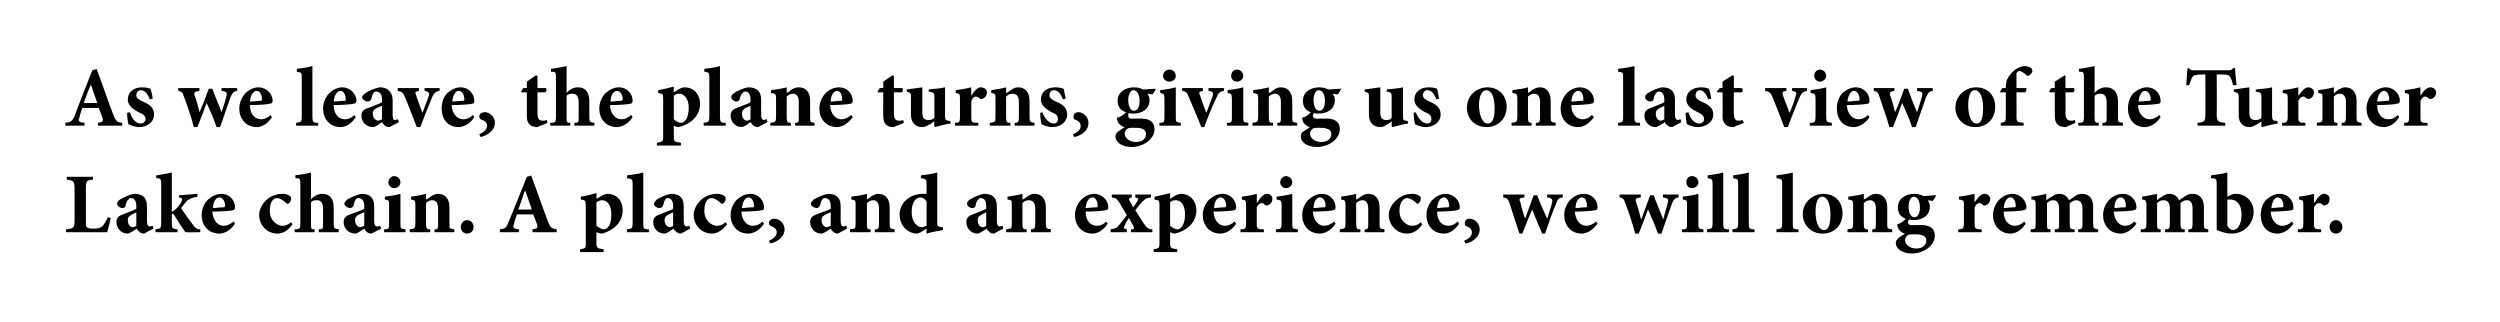 <?xml version="1.0" standalone="no"?>
<!DOCTYPE svg PUBLIC "-//W3C//DTD SVG 1.1//EN" "http://www.w3.org/Graphics/SVG/1.1/DTD/svg11.dtd">
<svg xmlns="http://www.w3.org/2000/svg" version="1.1" width="352.1px" height="45.3px" viewBox="0 0 352.1 45.3">
  <desc>As we leave, the plane turns, giving us one last view of the Turner Lake chain. A place, and an experience, we will l...</desc>
  <defs/>
  <g id="Polygon161191">
    <path d="M 15.6 30.7 C 15.5 31.2 15.2 32.4 15.1 32.7 C 15.13 32.72 9.3 32.7 9.3 32.7 C 9.3 32.7 9.29 32.3 9.3 32.3 C 10.3 32.2 10.5 32.1 10.5 31.1 C 10.5 31.1 10.5 26.5 10.5 26.5 C 10.5 25.5 10.3 25.4 9.4 25.3 C 9.42 25.34 9.4 24.9 9.4 24.9 L 13.1 24.9 C 13.1 24.9 13.09 25.34 13.1 25.3 C 12.2 25.4 12.1 25.5 12.1 26.5 C 12.1 26.5 12.1 31.2 12.1 31.2 C 12.1 31.8 12.1 32 12.4 32.1 C 12.6 32.2 12.9 32.2 13.3 32.2 C 13.8 32.2 14.2 32.1 14.5 31.8 C 14.7 31.5 14.9 31.2 15.2 30.6 C 15.2 30.6 15.6 30.7 15.6 30.7 Z M 20.3 32.9 C 20 32.9 19.7 32.8 19.6 32.6 C 19.4 32.5 19.3 32.3 19.3 32.2 C 18.8 32.5 18.2 32.9 18 32.9 C 17 32.9 16.4 32.1 16.4 31.3 C 16.4 30.7 16.7 30.4 17.3 30.2 C 18 29.9 18.9 29.6 19.2 29.4 C 19.2 29.4 19.2 29 19.2 29 C 19.2 28.3 18.9 27.9 18.5 27.9 C 18.3 27.9 18.2 27.9 18.1 28.1 C 17.9 28.2 17.8 28.5 17.7 28.9 C 17.7 29.2 17.5 29.3 17.2 29.3 C 16.9 29.3 16.5 29 16.5 28.7 C 16.5 28.5 16.6 28.3 16.9 28.1 C 17.4 27.8 18.2 27.4 18.9 27.3 C 19.4 27.3 19.8 27.4 20.1 27.6 C 20.6 28 20.7 28.5 20.7 29.2 C 20.7 29.2 20.7 31.2 20.7 31.2 C 20.7 31.7 20.9 31.9 21.1 31.9 C 21.2 31.9 21.4 31.8 21.5 31.8 C 21.49 31.8 21.6 32.2 21.6 32.2 C 21.6 32.2 20.3 32.87 20.3 32.9 Z M 19.2 29.9 C 19 30 18.8 30.1 18.6 30.2 C 18.2 30.4 18 30.6 18 31 C 18 31.7 18.4 32 18.7 32 C 18.9 32 19 31.9 19.2 31.8 C 19.2 31.8 19.2 29.9 19.2 29.9 Z M 26.1 32.7 C 25.8 32.3 25.1 31.2 24.6 30.4 C 24.5 30.2 24.4 30.1 24.3 30.1 C 24.3 30.1 24.3 30.1 24.2 30.2 C 24.2 30.2 24.2 31.4 24.2 31.4 C 24.2 32.2 24.3 32.2 25 32.3 C 25 32.34 25 32.7 25 32.7 L 21.9 32.7 C 21.9 32.7 21.91 32.34 21.9 32.3 C 22.6 32.2 22.7 32.2 22.7 31.4 C 22.7 31.4 22.7 25.9 22.7 25.9 C 22.7 25.2 22.6 25.1 22 25.1 C 22 25.1 22 24.7 22 24.7 C 22.5 24.6 23.4 24.5 24.2 24.3 C 24.2 24.3 24.2 29.8 24.2 29.8 C 24.5 29.7 24.7 29.5 24.9 29.3 C 25.2 29 25.5 28.6 25.6 28.3 C 25.7 28 25.7 27.9 25.2 27.8 C 25.24 27.82 25.2 27.5 25.2 27.5 L 27.8 27.3 C 27.8 27.3 27.83 27.71 27.8 27.7 C 27.1 27.8 26.7 28 26.3 28.3 C 26 28.7 25.8 28.9 25.5 29.3 C 25.8 29.8 26.9 31.3 27.2 31.7 C 27.6 32.2 27.8 32.3 28.2 32.3 C 28.23 32.34 28.2 32.7 28.2 32.7 C 28.2 32.7 26.12 32.75 26.1 32.7 Z M 33.1 31.5 C 32.4 32.6 31.4 32.9 30.9 32.9 C 29.3 32.9 28.4 31.7 28.4 30.3 C 28.4 29.4 28.8 28.6 29.3 28.1 C 29.9 27.6 30.5 27.3 31.2 27.3 C 32.3 27.3 33.1 28.2 33.1 29.2 C 33.1 29.4 33 29.6 32.8 29.6 C 32.6 29.7 31.1 29.8 29.9 29.8 C 30 31.1 30.7 31.8 31.5 31.8 C 32 31.8 32.4 31.6 32.9 31.2 C 32.9 31.2 33.1 31.5 33.1 31.5 Z M 30 29.3 C 30.5 29.3 30.9 29.2 31.4 29.2 C 31.6 29.2 31.6 29.2 31.7 29 C 31.7 28.4 31.4 27.8 30.9 27.8 C 30.5 27.8 30 28.3 30 29.3 Z M 41.2 31.6 C 40.6 32.4 39.9 32.9 39.1 32.9 C 37.5 32.9 36.5 31.6 36.5 30.3 C 36.5 29.4 37 28.6 37.7 28 C 38.5 27.4 39.3 27.3 39.8 27.3 C 40.2 27.3 40.6 27.4 40.8 27.6 C 41 27.7 41 27.8 41 28 C 41 28.4 40.7 28.7 40.5 28.7 C 40.4 28.7 40.3 28.6 40.2 28.5 C 39.7 28.1 39.4 27.9 39 27.9 C 38.5 27.9 38 28.4 38 29.7 C 38 31.2 39.2 31.8 39.7 31.8 C 40.2 31.8 40.5 31.7 41 31.3 C 41 31.3 41.2 31.6 41.2 31.6 Z M 44.9 32.7 C 44.9 32.7 44.9 32.34 44.9 32.3 C 45.5 32.3 45.5 32.2 45.5 31.5 C 45.5 31.5 45.5 29.4 45.5 29.4 C 45.5 28.5 45.1 28.2 44.7 28.2 C 44.4 28.2 44 28.2 43.8 28.5 C 43.8 28.5 43.8 31.5 43.8 31.5 C 43.8 32.2 43.8 32.3 44.3 32.3 C 44.34 32.34 44.3 32.7 44.3 32.7 L 41.5 32.7 C 41.5 32.7 41.5 32.34 41.5 32.3 C 42.2 32.3 42.3 32.2 42.3 31.5 C 42.3 31.5 42.3 25.9 42.3 25.9 C 42.3 25.1 42.2 25.1 41.6 25.1 C 41.6 25.1 41.6 24.7 41.6 24.7 C 42.2 24.6 43.1 24.5 43.8 24.3 C 43.8 24.3 43.8 28.1 43.8 28.1 C 44.2 27.6 44.8 27.3 45.4 27.3 C 46.4 27.3 47 27.9 47 29.3 C 47 29.3 47 31.5 47 31.5 C 47 32.2 47.1 32.2 47.7 32.3 C 47.73 32.34 47.7 32.7 47.7 32.7 L 44.9 32.7 Z M 52.3 32.9 C 52 32.9 51.8 32.8 51.6 32.6 C 51.4 32.5 51.4 32.3 51.3 32.2 C 50.8 32.5 50.3 32.9 50.1 32.9 C 49 32.9 48.4 32.1 48.4 31.3 C 48.4 30.7 48.7 30.4 49.3 30.2 C 50.1 29.9 51 29.6 51.3 29.4 C 51.3 29.4 51.3 29 51.3 29 C 51.3 28.3 51 27.9 50.5 27.9 C 50.4 27.9 50.2 27.9 50.1 28.1 C 50 28.2 49.9 28.5 49.8 28.9 C 49.7 29.2 49.5 29.3 49.3 29.3 C 49 29.3 48.5 29 48.5 28.7 C 48.5 28.5 48.7 28.3 48.9 28.1 C 49.4 27.8 50.3 27.4 50.9 27.3 C 51.4 27.3 51.8 27.4 52.1 27.6 C 52.6 28 52.7 28.5 52.7 29.2 C 52.7 29.2 52.7 31.2 52.7 31.2 C 52.7 31.7 52.9 31.9 53.1 31.9 C 53.3 31.9 53.4 31.8 53.5 31.8 C 53.53 31.8 53.7 32.2 53.7 32.2 C 53.7 32.2 52.34 32.87 52.3 32.9 Z M 51.3 29.9 C 51 30 50.8 30.1 50.6 30.2 C 50.2 30.4 50 30.6 50 31 C 50 31.7 50.5 32 50.7 32 C 50.9 32 51 31.9 51.3 31.8 C 51.3 31.8 51.3 29.9 51.3 29.9 Z M 54.7 25.7 C 54.7 25.2 55.1 24.8 55.5 24.8 C 56 24.8 56.4 25.2 56.4 25.7 C 56.4 26.1 56 26.5 55.5 26.5 C 55.1 26.5 54.7 26.1 54.7 25.7 Z M 54.1 32.7 C 54.1 32.7 54.07 32.34 54.1 32.3 C 54.8 32.3 54.8 32.2 54.8 31.4 C 54.8 31.4 54.8 29 54.8 29 C 54.8 28.2 54.8 28.2 54.2 28.1 C 54.2 28.1 54.2 27.7 54.2 27.7 C 54.9 27.6 55.7 27.5 56.4 27.3 C 56.4 27.3 56.4 31.4 56.4 31.4 C 56.4 32.2 56.4 32.2 57.1 32.3 C 57.14 32.34 57.1 32.7 57.1 32.7 L 54.1 32.7 Z M 61.2 32.7 C 61.2 32.7 61.18 32.34 61.2 32.3 C 61.7 32.3 61.7 32.2 61.7 31.4 C 61.7 31.4 61.7 29.3 61.7 29.3 C 61.7 28.5 61.3 28.2 60.9 28.2 C 60.6 28.2 60.3 28.3 60 28.6 C 60 28.6 60 31.5 60 31.5 C 60 32.2 60.1 32.3 60.6 32.3 C 60.59 32.34 60.6 32.7 60.6 32.7 L 57.7 32.7 C 57.7 32.7 57.7 32.34 57.7 32.3 C 58.4 32.2 58.5 32.2 58.5 31.4 C 58.5 31.4 58.5 28.9 58.5 28.9 C 58.5 28.2 58.4 28.2 57.9 28.1 C 57.9 28.1 57.9 27.7 57.9 27.7 C 58.5 27.6 59.3 27.5 60 27.3 C 60 27.3 60 28.1 60 28.1 C 60.3 28 60.5 27.8 60.8 27.6 C 61.1 27.4 61.4 27.3 61.7 27.3 C 62.7 27.3 63.3 28 63.3 29.2 C 63.3 29.2 63.3 31.5 63.3 31.5 C 63.3 32.2 63.3 32.2 64 32.3 C 63.97 32.34 64 32.7 64 32.7 L 61.2 32.7 Z M 64.9 32 C 64.9 31.4 65.3 31 65.8 31 C 66.3 31 66.7 31.4 66.7 32 C 66.7 32.5 66.3 32.9 65.8 32.9 C 65.3 32.9 64.9 32.5 64.9 32 Z M 75 32.7 C 75 32.7 75 32.3 75 32.3 C 75.7 32.2 75.8 32.1 75.6 31.5 C 75.5 31.2 75.3 30.7 75.1 30.2 C 75.1 30.2 72.8 30.2 72.8 30.2 C 72.7 30.5 72.5 31 72.4 31.5 C 72.2 32 72.2 32.2 73.1 32.3 C 73.09 32.3 73.1 32.7 73.1 32.7 L 70.4 32.7 C 70.4 32.7 70.41 32.3 70.4 32.3 C 71.2 32.2 71.3 32.1 71.7 31.1 C 71.74 31.07 74.2 24.9 74.2 24.9 C 74.2 24.9 74.82 24.74 74.8 24.7 C 75.6 26.8 76.3 28.9 77.1 31 C 77.5 32.1 77.7 32.2 78.4 32.3 C 78.43 32.3 78.4 32.7 78.4 32.7 L 75 32.7 Z M 74 26.9 C 74 26.9 73.94 26.94 73.9 26.9 C 73.6 27.8 73.3 28.7 73 29.5 C 72.99 29.53 74.9 29.5 74.9 29.5 L 74 26.9 Z M 84.9 27.5 C 85.1 27.4 85.3 27.3 85.5 27.3 C 87 27.3 87.7 28.4 87.7 29.6 C 87.7 31.4 86.3 32.5 84.8 32.9 C 84.5 32.9 84.2 32.8 84 32.7 C 84 32.7 84 34.2 84 34.2 C 84 34.9 84.1 35 85 35.1 C 85.03 35.1 85 35.5 85 35.5 L 81.7 35.5 C 81.7 35.5 81.7 35.1 81.7 35.1 C 82.5 35 82.5 34.9 82.5 34.3 C 82.5 34.3 82.5 28.9 82.5 28.9 C 82.5 28.2 82.4 28.2 81.8 28.1 C 81.8 28.1 81.8 27.7 81.8 27.7 C 82.5 27.6 83.2 27.4 84 27.2 C 84.03 27.16 84 28 84 28 C 84 28 84.87 27.5 84.9 27.5 Z M 84 31.8 C 84.3 32 84.7 32.3 85 32.3 C 85.7 32.3 86.1 31.5 86.1 30.2 C 86.1 28.7 85.4 28.2 84.8 28.2 C 84.5 28.2 84.3 28.3 84 28.5 C 84 28.5 84 31.8 84 31.8 Z M 88.3 32.7 C 88.3 32.7 88.27 32.34 88.3 32.3 C 89 32.2 89.1 32.2 89.1 31.4 C 89.1 31.4 89.1 25.9 89.1 25.9 C 89.1 25.2 89 25.2 88.3 25.1 C 88.3 25.1 88.3 24.7 88.3 24.7 C 89 24.6 89.9 24.5 90.6 24.3 C 90.6 24.3 90.6 31.4 90.6 31.4 C 90.6 32.2 90.6 32.3 91.4 32.3 C 91.38 32.34 91.4 32.7 91.4 32.7 L 88.3 32.7 Z M 95.9 32.9 C 95.6 32.9 95.4 32.8 95.2 32.6 C 95 32.5 94.9 32.3 94.9 32.2 C 94.4 32.5 93.9 32.9 93.6 32.9 C 92.6 32.9 92 32.1 92 31.3 C 92 30.7 92.3 30.4 92.9 30.2 C 93.6 29.9 94.6 29.6 94.8 29.4 C 94.8 29.4 94.8 29 94.8 29 C 94.8 28.3 94.5 27.9 94.1 27.9 C 93.9 27.9 93.8 27.9 93.7 28.1 C 93.6 28.2 93.5 28.5 93.4 28.9 C 93.3 29.2 93.1 29.3 92.9 29.3 C 92.5 29.3 92.1 29 92.1 28.7 C 92.1 28.5 92.3 28.3 92.5 28.1 C 93 27.8 93.8 27.4 94.5 27.3 C 95 27.3 95.4 27.4 95.7 27.6 C 96.2 28 96.3 28.5 96.3 29.2 C 96.3 29.2 96.3 31.2 96.3 31.2 C 96.3 31.7 96.5 31.9 96.7 31.9 C 96.9 31.9 97 31.8 97.1 31.8 C 97.11 31.8 97.2 32.2 97.2 32.2 C 97.2 32.2 95.93 32.87 95.9 32.9 Z M 94.8 29.9 C 94.6 30 94.4 30.1 94.2 30.2 C 93.8 30.4 93.6 30.6 93.6 31 C 93.6 31.7 94.1 32 94.3 32 C 94.5 32 94.6 31.9 94.8 31.8 C 94.8 31.8 94.8 29.9 94.8 29.9 Z M 102.4 31.6 C 101.8 32.4 101 32.9 100.3 32.9 C 98.7 32.9 97.7 31.6 97.7 30.3 C 97.7 29.4 98.2 28.6 98.9 28 C 99.7 27.4 100.5 27.3 101 27.3 C 101.4 27.3 101.8 27.4 102 27.6 C 102.2 27.7 102.2 27.8 102.2 28 C 102.2 28.4 101.9 28.7 101.7 28.7 C 101.6 28.7 101.5 28.6 101.4 28.5 C 100.9 28.1 100.6 27.9 100.2 27.9 C 99.7 27.9 99.2 28.4 99.2 29.7 C 99.2 31.2 100.4 31.8 100.9 31.8 C 101.4 31.8 101.7 31.7 102.2 31.3 C 102.2 31.3 102.4 31.6 102.4 31.6 Z M 107.6 31.5 C 106.9 32.6 105.9 32.9 105.4 32.9 C 103.8 32.9 102.9 31.7 102.9 30.3 C 102.9 29.4 103.3 28.6 103.8 28.1 C 104.4 27.6 105 27.3 105.7 27.3 C 106.8 27.3 107.6 28.2 107.6 29.2 C 107.6 29.4 107.6 29.6 107.3 29.6 C 107.1 29.7 105.6 29.8 104.4 29.8 C 104.5 31.1 105.2 31.8 106 31.8 C 106.5 31.8 107 31.6 107.4 31.2 C 107.4 31.2 107.6 31.5 107.6 31.5 Z M 104.5 29.3 C 105 29.3 105.4 29.2 105.9 29.2 C 106.1 29.2 106.2 29.2 106.2 29 C 106.2 28.4 105.9 27.8 105.4 27.8 C 105 27.8 104.6 28.3 104.5 29.3 Z M 110.5 32.3 C 110.5 33.4 109.4 34.1 108.5 34.3 C 108.5 34.3 108.3 33.9 108.3 33.9 C 109 33.6 109.4 33.2 109.4 32.7 C 109.4 32.3 109.1 32 108.5 31.8 C 108.5 31.8 108.3 31.7 108.3 31.4 C 108.3 31 108.7 30.8 109.1 30.8 C 109.7 30.8 110.5 31.4 110.5 32.3 Z M 118 32.9 C 117.7 32.9 117.5 32.8 117.3 32.6 C 117.1 32.5 117.1 32.3 117 32.2 C 116.5 32.5 116 32.9 115.7 32.9 C 114.7 32.9 114.1 32.1 114.1 31.3 C 114.1 30.7 114.4 30.4 115 30.2 C 115.7 29.9 116.7 29.6 117 29.4 C 117 29.4 117 29 117 29 C 117 28.3 116.7 27.9 116.2 27.9 C 116.1 27.9 115.9 27.9 115.8 28.1 C 115.7 28.2 115.6 28.5 115.5 28.9 C 115.4 29.2 115.2 29.3 115 29.3 C 114.7 29.3 114.2 29 114.2 28.7 C 114.2 28.5 114.4 28.3 114.6 28.1 C 115.1 27.8 116 27.4 116.6 27.3 C 117.1 27.3 117.5 27.4 117.8 27.6 C 118.3 28 118.4 28.5 118.4 29.2 C 118.4 29.2 118.4 31.2 118.4 31.2 C 118.4 31.7 118.6 31.9 118.8 31.9 C 119 31.9 119.1 31.8 119.2 31.8 C 119.23 31.8 119.3 32.2 119.3 32.2 C 119.3 32.2 118.04 32.87 118 32.9 Z M 117 29.9 C 116.7 30 116.5 30.1 116.3 30.2 C 115.9 30.4 115.7 30.6 115.7 31 C 115.7 31.7 116.2 32 116.4 32 C 116.6 32 116.7 31.9 117 31.8 C 117 31.8 117 29.9 117 29.9 Z M 123.2 32.7 C 123.2 32.7 123.21 32.34 123.2 32.3 C 123.7 32.3 123.8 32.2 123.8 31.4 C 123.8 31.4 123.8 29.3 123.8 29.3 C 123.8 28.5 123.4 28.2 123 28.2 C 122.7 28.2 122.4 28.3 122.1 28.6 C 122.1 28.6 122.1 31.5 122.1 31.5 C 122.1 32.2 122.1 32.3 122.6 32.3 C 122.63 32.34 122.6 32.7 122.6 32.7 L 119.7 32.7 C 119.7 32.7 119.74 32.34 119.7 32.3 C 120.5 32.2 120.5 32.2 120.5 31.4 C 120.5 31.4 120.5 28.9 120.5 28.9 C 120.5 28.2 120.5 28.2 119.9 28.1 C 119.9 28.1 119.9 27.7 119.9 27.7 C 120.6 27.6 121.4 27.5 122.1 27.3 C 122.1 27.3 122.1 28.1 122.1 28.1 C 122.3 28 122.5 27.8 122.8 27.6 C 123.2 27.4 123.4 27.3 123.7 27.3 C 124.7 27.3 125.3 28 125.3 29.2 C 125.3 29.2 125.3 31.5 125.3 31.5 C 125.3 32.2 125.4 32.2 126 32.3 C 126.01 32.34 126 32.7 126 32.7 L 123.2 32.7 Z M 132.8 32.4 C 132.5 32.5 131.4 32.6 130.5 32.9 C 130.46 32.88 130.5 32.2 130.5 32.2 C 130.5 32.2 129.74 32.65 129.7 32.7 C 129.4 32.8 129.3 32.9 129.1 32.9 C 128.1 32.9 126.7 32 126.7 30.2 C 126.7 28.6 128.1 27.3 130 27.3 C 130.1 27.3 130.2 27.3 130.5 27.3 C 130.5 27.3 130.5 25.9 130.5 25.9 C 130.5 25.2 130.4 25.2 129.7 25.1 C 129.7 25.1 129.7 24.7 129.7 24.7 C 130.4 24.6 131.4 24.5 132 24.3 C 132 24.3 132 31.2 132 31.2 C 132 31.9 132.1 31.9 132.6 32 C 132.56 32 132.8 32 132.8 32 C 132.8 32 132.83 32.41 132.8 32.4 Z M 130.5 28.4 C 130.3 28 129.9 27.8 129.6 27.8 C 129.3 27.8 128.4 28.1 128.4 29.9 C 128.4 31.4 129.3 32 129.8 32 C 130 32 130.2 31.9 130.5 31.8 C 130.5 31.8 130.5 28.4 130.5 28.4 Z M 140 32.9 C 139.7 32.9 139.4 32.8 139.3 32.6 C 139.1 32.5 139 32.3 139 32.2 C 138.5 32.5 137.9 32.9 137.7 32.9 C 136.7 32.9 136.1 32.1 136.1 31.3 C 136.1 30.7 136.4 30.4 137 30.2 C 137.7 29.9 138.6 29.6 138.9 29.4 C 138.9 29.4 138.9 29 138.9 29 C 138.9 28.3 138.6 27.9 138.2 27.9 C 138 27.9 137.9 27.9 137.8 28.1 C 137.6 28.2 137.5 28.5 137.4 28.9 C 137.4 29.2 137.2 29.3 136.9 29.3 C 136.6 29.3 136.2 29 136.2 28.7 C 136.2 28.5 136.3 28.3 136.6 28.1 C 137.1 27.8 137.9 27.4 138.6 27.3 C 139.1 27.3 139.5 27.4 139.8 27.6 C 140.3 28 140.4 28.5 140.4 29.2 C 140.4 29.2 140.4 31.2 140.4 31.2 C 140.4 31.7 140.6 31.9 140.8 31.9 C 140.9 31.9 141.1 31.8 141.2 31.8 C 141.2 31.8 141.3 32.2 141.3 32.2 C 141.3 32.2 140.01 32.87 140 32.9 Z M 138.9 29.9 C 138.7 30 138.5 30.1 138.3 30.2 C 137.9 30.4 137.7 30.6 137.7 31 C 137.7 31.7 138.1 32 138.4 32 C 138.6 32 138.7 31.9 138.9 31.8 C 138.9 31.8 138.9 29.9 138.9 29.9 Z M 145.2 32.7 C 145.2 32.7 145.19 32.34 145.2 32.3 C 145.7 32.3 145.8 32.2 145.8 31.4 C 145.8 31.4 145.8 29.3 145.8 29.3 C 145.8 28.5 145.4 28.2 144.9 28.2 C 144.6 28.2 144.3 28.3 144 28.6 C 144 28.6 144 31.5 144 31.5 C 144 32.2 144.1 32.3 144.6 32.3 C 144.6 32.34 144.6 32.7 144.6 32.7 L 141.7 32.7 C 141.7 32.7 141.71 32.34 141.7 32.3 C 142.5 32.2 142.5 32.2 142.5 31.4 C 142.5 31.4 142.5 28.9 142.5 28.9 C 142.5 28.2 142.5 28.2 141.9 28.1 C 141.9 28.1 141.9 27.7 141.9 27.7 C 142.5 27.6 143.3 27.5 144 27.3 C 144 27.3 144 28.1 144 28.1 C 144.3 28 144.5 27.8 144.8 27.6 C 145.1 27.4 145.4 27.3 145.7 27.3 C 146.7 27.3 147.3 28 147.3 29.2 C 147.3 29.2 147.3 31.5 147.3 31.5 C 147.3 32.2 147.4 32.2 148 32.3 C 147.98 32.34 148 32.7 148 32.7 L 145.2 32.7 Z M 156 31.5 C 155.3 32.6 154.4 32.9 153.9 32.9 C 152.3 32.9 151.4 31.7 151.4 30.3 C 151.4 29.4 151.8 28.6 152.3 28.1 C 152.8 27.6 153.5 27.3 154.1 27.3 C 155.2 27.3 156.1 28.2 156.1 29.2 C 156.1 29.4 156 29.6 155.7 29.6 C 155.5 29.7 154 29.8 152.9 29.8 C 152.9 31.1 153.6 31.8 154.5 31.8 C 155 31.8 155.4 31.6 155.8 31.2 C 155.8 31.2 156 31.5 156 31.5 Z M 152.9 29.3 C 153.4 29.3 153.9 29.2 154.4 29.2 C 154.5 29.2 154.6 29.2 154.6 29 C 154.6 28.4 154.3 27.8 153.9 27.8 C 153.4 27.8 153 28.3 152.9 29.3 Z M 159.3 32.7 C 159.3 32.7 159.3 32.34 159.3 32.3 C 159.8 32.3 159.8 32.1 159.6 31.8 C 159.6 31.8 159 30.7 159 30.7 C 158.7 31.1 158.5 31.5 158.4 31.8 C 158.2 32.1 158.2 32.2 158.7 32.3 C 158.71 32.34 158.7 32.7 158.7 32.7 L 156.4 32.7 C 156.4 32.7 156.44 32.34 156.4 32.3 C 157.1 32.2 157.3 32.1 157.7 31.6 C 158 31.2 158.3 30.8 158.7 30.3 C 158.7 30.3 157.7 28.6 157.7 28.6 C 157.3 28 157.2 27.9 156.6 27.8 C 156.55 27.8 156.6 27.4 156.6 27.4 L 159.4 27.4 C 159.4 27.4 159.38 27.8 159.4 27.8 C 159 27.9 158.9 28 159.1 28.3 C 159.1 28.3 159.6 29.2 159.6 29.2 C 159.9 28.8 160.1 28.5 160.2 28.3 C 160.4 28 160.3 27.9 159.9 27.8 C 159.87 27.8 159.9 27.4 159.9 27.4 L 162.1 27.4 C 162.1 27.4 162.07 27.8 162.1 27.8 C 161.4 27.9 161.3 28 160.9 28.4 C 160.6 28.7 160.3 29.1 159.9 29.6 C 159.9 29.6 161.1 31.5 161.1 31.5 C 161.5 32.1 161.8 32.3 162.3 32.3 C 162.29 32.34 162.3 32.7 162.3 32.7 L 159.3 32.7 Z M 165.6 27.5 C 165.9 27.4 166.1 27.3 166.3 27.3 C 167.7 27.3 168.5 28.4 168.5 29.6 C 168.5 31.4 167.1 32.5 165.5 32.9 C 165.2 32.9 165 32.8 164.8 32.7 C 164.8 32.7 164.8 34.2 164.8 34.2 C 164.8 34.9 164.9 35 165.8 35.1 C 165.79 35.1 165.8 35.5 165.8 35.5 L 162.5 35.5 C 162.5 35.5 162.45 35.1 162.5 35.1 C 163.2 35 163.3 34.9 163.3 34.3 C 163.3 34.3 163.3 28.9 163.3 28.9 C 163.3 28.2 163.2 28.2 162.6 28.1 C 162.6 28.1 162.6 27.7 162.6 27.7 C 163.2 27.6 164 27.4 164.8 27.2 C 164.79 27.16 164.8 28 164.8 28 C 164.8 28 165.63 27.5 165.6 27.5 Z M 164.8 31.8 C 165 32 165.5 32.3 165.8 32.3 C 166.4 32.3 166.9 31.5 166.9 30.2 C 166.9 28.7 166.2 28.2 165.6 28.2 C 165.2 28.2 165 28.3 164.8 28.5 C 164.8 28.5 164.8 31.8 164.8 31.8 Z M 174.1 31.5 C 173.4 32.6 172.4 32.9 171.9 32.9 C 170.3 32.9 169.4 31.7 169.4 30.3 C 169.4 29.4 169.8 28.6 170.3 28.1 C 170.9 27.6 171.5 27.3 172.2 27.3 C 173.3 27.3 174.1 28.2 174.1 29.2 C 174.1 29.4 174 29.6 173.8 29.6 C 173.6 29.7 172.1 29.8 170.9 29.8 C 171 31.1 171.7 31.8 172.5 31.8 C 173 31.8 173.4 31.6 173.9 31.2 C 173.9 31.2 174.1 31.5 174.1 31.5 Z M 171 29.3 C 171.5 29.3 171.9 29.2 172.4 29.2 C 172.6 29.2 172.6 29.2 172.7 29 C 172.7 28.4 172.4 27.8 171.9 27.8 C 171.5 27.8 171 28.3 171 29.3 Z M 177.1 28.5 C 177.5 27.8 178 27.3 178.4 27.3 C 178.9 27.3 179.2 27.6 179.2 28 C 179.2 28.5 178.9 28.8 178.6 28.9 C 178.4 29 178.3 28.9 178.2 28.9 C 178 28.7 177.9 28.6 177.7 28.6 C 177.5 28.6 177.2 28.8 177 29.2 C 177 29.2 177 31.5 177 31.5 C 177 32.2 177.1 32.3 178 32.3 C 178.02 32.34 178 32.7 178 32.7 L 174.7 32.7 C 174.7 32.7 174.73 32.34 174.7 32.3 C 175.4 32.3 175.5 32.2 175.5 31.5 C 175.5 31.5 175.5 28.8 175.5 28.8 C 175.5 28.2 175.4 28.2 174.9 28.1 C 174.9 28.1 174.9 27.7 174.9 27.7 C 175.6 27.6 176.3 27.5 177 27.3 C 177.02 27.26 177 28.5 177 28.5 C 177 28.5 177.06 28.54 177.1 28.5 Z M 180.3 25.7 C 180.3 25.2 180.7 24.8 181.1 24.8 C 181.6 24.8 182 25.2 182 25.7 C 182 26.1 181.6 26.5 181.1 26.5 C 180.7 26.5 180.3 26.1 180.3 25.7 Z M 179.7 32.7 C 179.7 32.7 179.7 32.34 179.7 32.3 C 180.4 32.3 180.5 32.2 180.5 31.4 C 180.5 31.4 180.5 29 180.5 29 C 180.5 28.2 180.4 28.2 179.8 28.1 C 179.8 28.1 179.8 27.7 179.8 27.7 C 180.5 27.6 181.3 27.5 182 27.3 C 182 27.3 182 31.4 182 31.4 C 182 32.2 182 32.2 182.8 32.3 C 182.77 32.34 182.8 32.7 182.8 32.7 L 179.7 32.7 Z M 188.1 31.5 C 187.4 32.6 186.4 32.9 185.9 32.9 C 184.3 32.9 183.4 31.7 183.4 30.3 C 183.4 29.4 183.8 28.6 184.3 28.1 C 184.9 27.6 185.5 27.3 186.2 27.3 C 187.3 27.3 188.1 28.2 188.1 29.2 C 188.1 29.4 188 29.6 187.8 29.6 C 187.6 29.7 186.1 29.8 184.9 29.8 C 185 31.1 185.7 31.8 186.5 31.8 C 187 31.8 187.4 31.6 187.9 31.2 C 187.9 31.2 188.1 31.5 188.1 31.5 Z M 185 29.3 C 185.5 29.3 185.9 29.2 186.4 29.2 C 186.6 29.2 186.6 29.2 186.7 29 C 186.7 28.4 186.4 27.8 185.9 27.8 C 185.5 27.8 185 28.3 185 29.3 Z M 192.2 32.7 C 192.2 32.7 192.18 32.34 192.2 32.3 C 192.7 32.3 192.7 32.2 192.7 31.4 C 192.7 31.4 192.7 29.3 192.7 29.3 C 192.7 28.5 192.3 28.2 191.9 28.2 C 191.6 28.2 191.3 28.3 191 28.6 C 191 28.6 191 31.5 191 31.5 C 191 32.2 191.1 32.3 191.6 32.3 C 191.59 32.34 191.6 32.7 191.6 32.7 L 188.7 32.7 C 188.7 32.7 188.7 32.34 188.7 32.3 C 189.4 32.2 189.5 32.2 189.5 31.4 C 189.5 31.4 189.5 28.9 189.5 28.9 C 189.5 28.2 189.4 28.2 188.9 28.1 C 188.9 28.1 188.9 27.7 188.9 27.7 C 189.5 27.6 190.3 27.5 191 27.3 C 191 27.3 191 28.1 191 28.1 C 191.3 28 191.5 27.8 191.8 27.6 C 192.1 27.4 192.4 27.3 192.7 27.3 C 193.7 27.3 194.3 28 194.3 29.2 C 194.3 29.2 194.3 31.5 194.3 31.5 C 194.3 32.2 194.3 32.2 195 32.3 C 194.97 32.34 195 32.7 195 32.7 L 192.2 32.7 Z M 200.3 31.6 C 199.8 32.4 199 32.9 198.2 32.9 C 196.6 32.9 195.6 31.6 195.6 30.3 C 195.6 29.4 196.1 28.6 196.9 28 C 197.6 27.4 198.4 27.3 198.9 27.3 C 199.3 27.3 199.7 27.4 199.9 27.6 C 200.1 27.7 200.1 27.8 200.1 28 C 200.1 28.4 199.8 28.7 199.6 28.7 C 199.5 28.7 199.5 28.6 199.4 28.5 C 198.9 28.1 198.5 27.9 198.2 27.9 C 197.7 27.9 197.1 28.4 197.1 29.7 C 197.1 31.2 198.3 31.8 198.8 31.8 C 199.3 31.8 199.7 31.7 200.1 31.3 C 200.1 31.3 200.3 31.6 200.3 31.6 Z M 205.5 31.5 C 204.8 32.6 203.9 32.9 203.4 32.9 C 201.8 32.9 200.9 31.7 200.9 30.3 C 200.9 29.4 201.3 28.6 201.8 28.1 C 202.3 27.6 203 27.3 203.6 27.3 C 204.7 27.3 205.6 28.2 205.6 29.2 C 205.6 29.4 205.5 29.6 205.2 29.6 C 205 29.7 203.5 29.8 202.4 29.8 C 202.4 31.1 203.1 31.8 204 31.8 C 204.4 31.8 204.9 31.6 205.3 31.2 C 205.3 31.2 205.5 31.5 205.5 31.5 Z M 202.4 29.3 C 202.9 29.3 203.3 29.2 203.8 29.2 C 204 29.2 204.1 29.2 204.1 29 C 204.1 28.4 203.8 27.8 203.4 27.8 C 202.9 27.8 202.5 28.3 202.4 29.3 Z M 208.4 32.3 C 208.4 33.4 207.4 34.1 206.4 34.3 C 206.4 34.3 206.2 33.9 206.2 33.9 C 207 33.6 207.3 33.2 207.3 32.7 C 207.3 32.3 207 32 206.4 31.8 C 206.4 31.8 206.3 31.7 206.3 31.4 C 206.3 31 206.6 30.8 207 30.8 C 207.6 30.8 208.4 31.4 208.4 32.3 Z M 220.1 27.8 C 219.5 27.9 219.4 28 219.2 28.6 C 218.7 29.7 218.2 31.2 217.6 32.9 C 217.6 32.9 217.2 32.9 217.2 32.9 C 216.7 31.7 216.2 30.6 215.8 29.5 C 215.3 30.6 214.9 31.7 214.4 32.9 C 214.4 32.9 214 32.9 214 32.9 C 213.5 31.4 213 29.9 212.6 28.6 C 212.4 28 212.2 27.9 211.7 27.8 C 211.74 27.8 211.7 27.4 211.7 27.4 L 214.7 27.4 C 214.7 27.4 214.7 27.8 214.7 27.8 C 214 27.9 213.9 28 214.1 28.4 C 214.3 29.2 214.5 30 214.8 30.8 C 214.8 30.8 214.8 30.8 214.8 30.8 C 215.2 29.7 215.6 28.6 216 27.5 C 216 27.5 216.5 27.5 216.5 27.5 C 216.9 28.6 217.4 29.7 217.9 30.8 C 217.9 30.8 217.9 30.8 217.9 30.8 C 218.1 30.2 218.5 29 218.6 28.5 C 218.7 28.1 218.6 27.9 217.9 27.8 C 217.87 27.8 217.9 27.4 217.9 27.4 L 220.1 27.4 C 220.1 27.4 220.09 27.8 220.1 27.8 Z M 225 31.5 C 224.2 32.6 223.3 32.9 222.8 32.9 C 221.2 32.9 220.3 31.7 220.3 30.3 C 220.3 29.4 220.7 28.6 221.2 28.1 C 221.7 27.6 222.4 27.3 223.1 27.3 C 224.2 27.3 225 28.2 225 29.2 C 225 29.4 224.9 29.6 224.7 29.6 C 224.4 29.7 223 29.8 221.8 29.8 C 221.9 31.1 222.6 31.8 223.4 31.8 C 223.9 31.8 224.3 31.6 224.8 31.2 C 224.8 31.2 225 31.5 225 31.5 Z M 221.9 29.3 C 222.4 29.3 222.8 29.2 223.3 29.2 C 223.5 29.2 223.5 29.2 223.5 29 C 223.5 28.4 223.3 27.8 222.8 27.8 C 222.4 27.8 221.9 28.3 221.9 29.3 Z M 236.4 27.8 C 235.9 27.9 235.8 28 235.5 28.6 C 235.1 29.7 234.6 31.2 234 32.9 C 234 32.9 233.5 32.9 233.5 32.9 C 233.1 31.7 232.6 30.6 232.1 29.5 C 231.7 30.6 231.3 31.7 230.8 32.9 C 230.8 32.9 230.3 32.9 230.3 32.9 C 229.9 31.4 229.4 29.9 228.9 28.6 C 228.7 28 228.6 27.9 228.1 27.8 C 228.09 27.8 228.1 27.4 228.1 27.4 L 231.1 27.4 C 231.1 27.4 231.06 27.8 231.1 27.8 C 230.4 27.9 230.3 28 230.4 28.4 C 230.7 29.2 230.9 30 231.1 30.8 C 231.1 30.8 231.2 30.8 231.2 30.8 C 231.6 29.7 232 28.6 232.4 27.5 C 232.4 27.5 232.9 27.5 232.9 27.5 C 233.3 28.6 233.8 29.7 234.2 30.8 C 234.2 30.8 234.3 30.8 234.3 30.8 C 234.4 30.2 234.8 29 234.9 28.5 C 235 28.1 235 27.9 234.2 27.8 C 234.23 27.8 234.2 27.4 234.2 27.4 L 236.4 27.4 C 236.4 27.4 236.44 27.8 236.4 27.8 Z M 237.5 25.7 C 237.5 25.2 237.8 24.8 238.3 24.8 C 238.8 24.8 239.2 25.2 239.2 25.7 C 239.2 26.1 238.8 26.5 238.3 26.5 C 237.8 26.5 237.5 26.1 237.5 25.7 Z M 236.9 32.7 C 236.9 32.7 236.87 32.34 236.9 32.3 C 237.6 32.3 237.6 32.2 237.6 31.4 C 237.6 31.4 237.6 29 237.6 29 C 237.6 28.2 237.6 28.2 237 28.1 C 237 28.1 237 27.7 237 27.7 C 237.7 27.6 238.5 27.5 239.2 27.3 C 239.2 27.3 239.2 31.4 239.2 31.4 C 239.2 32.2 239.2 32.2 239.9 32.3 C 239.94 32.34 239.9 32.7 239.9 32.7 L 236.9 32.7 Z M 240.4 32.7 C 240.4 32.7 240.42 32.34 240.4 32.3 C 241.1 32.2 241.2 32.2 241.2 31.4 C 241.2 31.4 241.2 25.9 241.2 25.9 C 241.2 25.2 241.1 25.2 240.5 25.1 C 240.5 25.1 240.5 24.7 240.5 24.7 C 241.2 24.6 242 24.5 242.7 24.3 C 242.7 24.3 242.7 31.4 242.7 31.4 C 242.7 32.2 242.8 32.3 243.5 32.3 C 243.52 32.34 243.5 32.7 243.5 32.7 L 240.4 32.7 Z M 244 32.7 C 244 32.7 243.99 32.34 244 32.3 C 244.7 32.2 244.8 32.2 244.8 31.4 C 244.8 31.4 244.8 25.9 244.8 25.9 C 244.8 25.2 244.7 25.2 244.1 25.1 C 244.1 25.1 244.1 24.7 244.1 24.7 C 244.7 24.6 245.6 24.5 246.3 24.3 C 246.3 24.3 246.3 31.4 246.3 31.4 C 246.3 32.2 246.4 32.3 247.1 32.3 C 247.1 32.34 247.1 32.7 247.1 32.7 L 244 32.7 Z M 250.2 32.7 C 250.2 32.7 250.17 32.34 250.2 32.3 C 250.9 32.2 251 32.2 251 31.4 C 251 31.4 251 25.9 251 25.9 C 251 25.2 250.9 25.2 250.2 25.1 C 250.2 25.1 250.2 24.7 250.2 24.7 C 250.9 24.6 251.8 24.5 252.5 24.3 C 252.5 24.3 252.5 31.4 252.5 31.4 C 252.5 32.2 252.5 32.3 253.3 32.3 C 253.28 32.34 253.3 32.7 253.3 32.7 L 250.2 32.7 Z M 259.5 30 C 259.5 31.9 258.2 32.9 256.7 32.9 C 254.9 32.9 253.9 31.5 253.9 30.2 C 253.9 28.3 255.5 27.3 256.8 27.3 C 258.5 27.3 259.5 28.5 259.5 30 Z M 255.7 29.8 C 255.7 31.2 256.1 32.4 256.9 32.4 C 257.3 32.4 257.8 32.1 257.8 30.3 C 257.8 28.7 257.4 27.7 256.6 27.7 C 256.1 27.7 255.7 28.4 255.7 29.8 Z M 263.7 32.7 C 263.7 32.7 263.67 32.34 263.7 32.3 C 264.2 32.3 264.2 32.2 264.2 31.4 C 264.2 31.4 264.2 29.3 264.2 29.3 C 264.2 28.5 263.8 28.2 263.4 28.2 C 263.1 28.2 262.8 28.3 262.5 28.6 C 262.5 28.6 262.5 31.5 262.5 31.5 C 262.5 32.2 262.6 32.3 263.1 32.3 C 263.08 32.34 263.1 32.7 263.1 32.7 L 260.2 32.7 C 260.2 32.7 260.19 32.34 260.2 32.3 C 260.9 32.2 261 32.2 261 31.4 C 261 31.4 261 28.9 261 28.9 C 261 28.2 260.9 28.2 260.3 28.1 C 260.3 28.1 260.3 27.7 260.3 27.7 C 261 27.6 261.8 27.5 262.5 27.3 C 262.5 27.3 262.5 28.1 262.5 28.1 C 262.8 28 263 27.8 263.3 27.6 C 263.6 27.4 263.9 27.3 264.2 27.3 C 265.2 27.3 265.8 28 265.8 29.2 C 265.8 29.2 265.8 31.5 265.8 31.5 C 265.8 32.2 265.8 32.2 266.5 32.3 C 266.47 32.34 266.5 32.7 266.5 32.7 L 263.7 32.7 Z M 272.7 27.5 C 272.6 27.7 272.4 28.1 272.2 28.3 C 272.2 28.3 271.5 28.2 271.5 28.2 C 271.7 28.5 271.8 28.7 271.8 29.1 C 271.8 30.4 270.7 31 269.5 31 C 269.3 31 269.1 31 268.9 30.9 C 268.8 31 268.7 31.2 268.7 31.3 C 268.7 31.5 268.9 31.8 269.5 31.7 C 269.9 31.7 270.2 31.7 270.6 31.7 C 271.4 31.7 272.5 31.9 272.5 33.2 C 272.5 34.6 270.9 35.7 269.3 35.7 C 267.7 35.7 267 34.9 267 34.2 C 267 33.9 267.2 33.7 267.4 33.5 C 267.7 33.3 268 33.1 268.3 32.9 C 267.8 32.8 267.6 32.5 267.4 32.3 C 267.3 32.1 267.2 31.8 267.2 31.6 C 267.8 31.4 268.2 31.1 268.4 30.8 C 267.7 30.6 267.3 30 267.3 29.2 C 267.3 27.9 268.5 27.3 269.6 27.3 C 270.1 27.3 270.4 27.4 270.9 27.6 C 271.5 27.6 272.1 27.5 272.6 27.5 C 272.6 27.5 272.7 27.5 272.7 27.5 Z M 268.8 29.1 C 268.8 29.9 269.1 30.6 269.6 30.6 C 270.1 30.6 270.4 30.1 270.4 29.2 C 270.4 28.4 270.1 27.7 269.5 27.7 C 269.2 27.7 268.8 28.2 268.8 29.1 Z M 268.6 33.2 C 268.4 33.4 268.3 33.6 268.3 33.8 C 268.3 34.4 268.9 35 269.9 35 C 270.8 35 271.3 34.5 271.3 33.9 C 271.3 33.4 271 33.2 270.6 33.1 C 270.3 33 270.1 33 269.6 33 C 269 33 268.8 33 268.6 33.2 Z M 278.1 28.5 C 278.6 27.8 279 27.3 279.5 27.3 C 279.9 27.3 280.3 27.6 280.3 28 C 280.3 28.5 280 28.8 279.7 28.9 C 279.5 29 279.4 28.9 279.3 28.9 C 279.1 28.7 279 28.6 278.8 28.6 C 278.5 28.6 278.3 28.8 278.1 29.2 C 278.1 29.2 278.1 31.5 278.1 31.5 C 278.1 32.2 278.2 32.3 279.1 32.3 C 279.08 32.34 279.1 32.7 279.1 32.7 L 275.8 32.7 C 275.8 32.7 275.79 32.34 275.8 32.3 C 276.4 32.3 276.6 32.2 276.6 31.5 C 276.6 31.5 276.6 28.8 276.6 28.8 C 276.6 28.2 276.5 28.2 275.9 28.1 C 275.9 28.1 275.9 27.7 275.9 27.7 C 276.6 27.6 277.3 27.5 278.1 27.3 C 278.08 27.26 278.1 28.5 278.1 28.5 C 278.1 28.5 278.12 28.54 278.1 28.5 Z M 285.3 31.5 C 284.6 32.6 283.7 32.9 283.2 32.9 C 281.6 32.9 280.7 31.7 280.7 30.3 C 280.7 29.4 281.1 28.6 281.6 28.1 C 282.1 27.6 282.8 27.3 283.4 27.3 C 284.5 27.3 285.4 28.2 285.4 29.2 C 285.4 29.4 285.3 29.6 285 29.6 C 284.8 29.7 283.3 29.8 282.2 29.8 C 282.2 31.1 282.9 31.8 283.8 31.8 C 284.2 31.8 284.7 31.6 285.1 31.2 C 285.1 31.2 285.3 31.5 285.3 31.5 Z M 282.2 29.3 C 282.7 29.3 283.1 29.2 283.6 29.2 C 283.8 29.2 283.9 29.2 283.9 29 C 283.9 28.4 283.6 27.8 283.2 27.8 C 282.7 27.8 282.3 28.3 282.2 29.3 Z M 292.7 32.7 C 292.7 32.7 292.68 32.34 292.7 32.3 C 293.2 32.3 293.3 32.2 293.3 31.5 C 293.3 31.5 293.3 29.4 293.3 29.4 C 293.3 28.4 292.8 28.2 292.4 28.2 C 292.2 28.2 291.9 28.3 291.5 28.6 C 291.5 28.8 291.5 28.9 291.5 29.1 C 291.5 29.1 291.5 31.5 291.5 31.5 C 291.5 32.2 291.6 32.3 292.2 32.3 C 292.17 32.34 292.2 32.7 292.2 32.7 L 289.4 32.7 C 289.4 32.7 289.4 32.34 289.4 32.3 C 290 32.3 290 32.2 290 31.5 C 290 31.5 290 29.3 290 29.3 C 290 28.5 289.6 28.2 289.2 28.2 C 288.9 28.2 288.6 28.3 288.3 28.6 C 288.3 28.6 288.3 31.5 288.3 31.5 C 288.3 32.2 288.3 32.3 288.8 32.3 C 288.8 32.34 288.8 32.7 288.8 32.7 L 286 32.7 C 286 32.7 285.98 32.34 286 32.3 C 286.7 32.3 286.7 32.2 286.7 31.5 C 286.7 31.5 286.7 28.9 286.7 28.9 C 286.7 28.3 286.7 28.1 286.1 28.1 C 286.1 28.1 286.1 27.7 286.1 27.7 C 286.7 27.6 287.5 27.5 288.2 27.3 C 288.2 27.3 288.2 28.2 288.2 28.2 C 288.5 28 288.7 27.8 289 27.7 C 289.4 27.4 289.7 27.3 290 27.3 C 290.7 27.3 291.2 27.7 291.4 28.2 C 291.7 28 292 27.8 292.3 27.6 C 292.5 27.4 292.9 27.3 293.2 27.3 C 294.3 27.3 294.8 28 294.8 29.2 C 294.8 29.2 294.8 31.5 294.8 31.5 C 294.8 32.2 294.9 32.2 295.5 32.3 C 295.51 32.34 295.5 32.7 295.5 32.7 L 292.7 32.7 Z M 300.9 31.5 C 300.1 32.6 299.2 32.9 298.7 32.9 C 297.1 32.9 296.2 31.7 296.2 30.3 C 296.2 29.4 296.6 28.6 297.1 28.1 C 297.6 27.6 298.3 27.3 299 27.3 C 300.1 27.3 300.9 28.2 300.9 29.2 C 300.9 29.4 300.8 29.6 300.5 29.6 C 300.3 29.7 298.9 29.8 297.7 29.8 C 297.8 31.1 298.5 31.8 299.3 31.8 C 299.8 31.8 300.2 31.6 300.6 31.2 C 300.6 31.2 300.9 31.5 300.9 31.5 Z M 297.8 29.3 C 298.2 29.3 298.7 29.2 299.2 29.2 C 299.4 29.2 299.4 29.2 299.4 29 C 299.4 28.4 299.2 27.8 298.7 27.8 C 298.2 27.8 297.8 28.3 297.8 29.3 Z M 308.2 32.7 C 308.2 32.7 308.22 32.34 308.2 32.3 C 308.7 32.3 308.8 32.2 308.8 31.5 C 308.8 31.5 308.8 29.4 308.8 29.4 C 308.8 28.4 308.4 28.2 308 28.2 C 307.7 28.2 307.4 28.3 307.1 28.6 C 307.1 28.8 307.1 28.9 307.1 29.1 C 307.1 29.1 307.1 31.5 307.1 31.5 C 307.1 32.2 307.2 32.3 307.7 32.3 C 307.71 32.34 307.7 32.7 307.7 32.7 L 304.9 32.7 C 304.9 32.7 304.94 32.34 304.9 32.3 C 305.5 32.3 305.6 32.2 305.6 31.5 C 305.6 31.5 305.6 29.3 305.6 29.3 C 305.6 28.5 305.2 28.2 304.7 28.2 C 304.4 28.2 304.1 28.3 303.8 28.6 C 303.8 28.6 303.8 31.5 303.8 31.5 C 303.8 32.2 303.9 32.3 304.3 32.3 C 304.34 32.34 304.3 32.7 304.3 32.7 L 301.5 32.7 C 301.5 32.7 301.52 32.34 301.5 32.3 C 302.2 32.3 302.3 32.2 302.3 31.5 C 302.3 31.5 302.3 28.9 302.3 28.9 C 302.3 28.3 302.2 28.1 301.7 28.1 C 301.7 28.1 301.7 27.7 301.7 27.7 C 302.2 27.6 303 27.5 303.8 27.3 C 303.8 27.3 303.8 28.2 303.8 28.2 C 304 28 304.3 27.8 304.5 27.7 C 304.9 27.4 305.2 27.3 305.6 27.3 C 306.2 27.3 306.7 27.7 306.9 28.2 C 307.2 28 307.5 27.8 307.8 27.6 C 308.1 27.4 308.4 27.3 308.8 27.3 C 309.8 27.3 310.4 28 310.4 29.2 C 310.4 29.2 310.4 31.5 310.4 31.5 C 310.4 32.2 310.4 32.2 311 32.3 C 311.05 32.34 311 32.7 311 32.7 L 308.2 32.7 Z M 314.1 27.5 C 314.5 27.3 314.7 27.3 314.9 27.3 C 316.4 27.3 317.4 28.5 317.4 29.8 C 317.4 31.6 316 32.9 314.3 32.9 C 313.6 32.9 313 32.7 312.2 32.4 C 312.2 32.4 312.2 25.9 312.2 25.9 C 312.2 25.2 312.1 25.1 311.4 25.1 C 311.4 25.1 311.4 24.7 311.4 24.7 C 312 24.6 313 24.5 313.7 24.3 C 313.69 24.29 313.7 27.7 313.7 27.7 C 313.7 27.7 314.13 27.5 314.1 27.5 Z M 313.7 31.4 C 313.7 31.6 313.7 31.7 313.7 31.8 C 313.8 32 314.1 32.4 314.5 32.4 C 315.1 32.4 315.7 31.7 315.7 30.2 C 315.7 28.7 314.9 28.1 314.2 28.1 C 314 28.1 313.9 28.1 313.7 28.1 C 313.7 28.1 313.7 31.4 313.7 31.4 Z M 323 31.5 C 322.3 32.6 321.3 32.9 320.8 32.9 C 319.2 32.9 318.4 31.7 318.4 30.3 C 318.4 29.4 318.7 28.6 319.2 28.1 C 319.8 27.6 320.4 27.3 321.1 27.3 C 322.2 27.3 323 28.2 323 29.2 C 323 29.4 323 29.6 322.7 29.6 C 322.5 29.7 321 29.8 319.8 29.8 C 319.9 31.1 320.6 31.8 321.5 31.8 C 321.9 31.8 322.4 31.6 322.8 31.2 C 322.8 31.2 323 31.5 323 31.5 Z M 319.9 29.3 C 320.4 29.3 320.8 29.2 321.3 29.2 C 321.5 29.2 321.6 29.2 321.6 29 C 321.6 28.4 321.3 27.8 320.8 27.8 C 320.4 27.8 320 28.3 319.9 29.3 Z M 326 28.5 C 326.4 27.8 326.9 27.3 327.3 27.3 C 327.8 27.3 328.1 27.6 328.1 28 C 328.1 28.5 327.9 28.8 327.5 28.9 C 327.4 29 327.2 28.9 327.2 28.9 C 327 28.7 326.8 28.6 326.6 28.6 C 326.4 28.6 326.1 28.8 325.9 29.2 C 325.9 29.2 325.9 31.5 325.9 31.5 C 325.9 32.2 326 32.3 326.9 32.3 C 326.94 32.34 326.9 32.7 326.9 32.7 L 323.6 32.7 C 323.6 32.7 323.65 32.34 323.6 32.3 C 324.3 32.3 324.4 32.2 324.4 31.5 C 324.4 31.5 324.4 28.8 324.4 28.8 C 324.4 28.2 324.3 28.2 323.8 28.1 C 323.8 28.1 323.8 27.7 323.8 27.7 C 324.5 27.6 325.2 27.5 325.9 27.3 C 325.94 27.26 325.9 28.5 325.9 28.5 C 325.9 28.5 325.98 28.54 326 28.5 Z M 328.1 32 C 328.1 31.4 328.5 31 329 31 C 329.5 31 329.9 31.4 329.9 32 C 329.9 32.5 329.5 32.9 329 32.9 C 328.5 32.9 328.1 32.5 328.1 32 Z " stroke="none" fill="#000"/>
  </g>
  <g id="Polygon161190">
    <path d="M 13.8 17.7 C 13.8 17.7 13.81 17.3 13.8 17.3 C 14.5 17.2 14.6 17.1 14.4 16.5 C 14.3 16.2 14.1 15.7 13.9 15.2 C 13.9 15.2 11.6 15.2 11.6 15.2 C 11.5 15.5 11.3 16 11.2 16.5 C 11 17 11 17.2 11.9 17.3 C 11.9 17.3 11.9 17.7 11.9 17.7 L 9.2 17.7 C 9.2 17.7 9.22 17.3 9.2 17.3 C 10 17.2 10.2 17.1 10.6 16.1 C 10.56 16.07 13 9.9 13 9.9 C 13 9.9 13.63 9.74 13.6 9.7 C 14.4 11.8 15.1 13.9 15.9 16 C 16.3 17.1 16.5 17.2 17.2 17.3 C 17.24 17.3 17.2 17.7 17.2 17.7 L 13.8 17.7 Z M 12.8 11.9 C 12.8 11.9 12.75 11.94 12.8 11.9 C 12.4 12.8 12.1 13.7 11.8 14.5 C 11.81 14.53 13.7 14.5 13.7 14.5 L 12.8 11.9 Z M 21.1 14 C 20.8 13.2 20.4 12.7 19.8 12.7 C 19.5 12.7 19.2 13 19.2 13.4 C 19.2 13.8 19.5 14 20.1 14.3 C 21.1 14.7 21.7 15.2 21.7 16.1 C 21.7 17.3 20.6 17.9 19.6 17.9 C 19 17.9 18.3 17.6 18.1 17.5 C 18 17.3 17.9 16.4 17.9 15.9 C 17.9 15.9 18.3 15.8 18.3 15.8 C 18.5 16.6 19.1 17.4 19.8 17.4 C 20.2 17.4 20.5 17.1 20.5 16.8 C 20.5 16.4 20.3 16.1 19.5 15.8 C 19 15.5 18 15 18 14 C 18 13 18.8 12.3 20 12.3 C 20.6 12.3 20.9 12.4 21.2 12.5 C 21.3 12.8 21.5 13.6 21.5 13.9 C 21.5 13.9 21.1 14 21.1 14 Z M 33.4 12.8 C 32.9 12.9 32.8 13 32.5 13.6 C 32.1 14.7 31.6 16.2 31 17.9 C 31 17.9 30.5 17.9 30.5 17.9 C 30.1 16.7 29.6 15.6 29.1 14.5 C 28.7 15.6 28.3 16.7 27.8 17.9 C 27.8 17.9 27.3 17.9 27.3 17.9 C 26.9 16.4 26.4 14.9 25.9 13.6 C 25.7 13 25.6 12.9 25.1 12.8 C 25.09 12.8 25.1 12.4 25.1 12.4 L 28.1 12.4 C 28.1 12.4 28.05 12.8 28.1 12.8 C 27.4 12.9 27.3 13 27.4 13.4 C 27.7 14.2 27.9 15 28.1 15.8 C 28.1 15.8 28.1 15.8 28.1 15.8 C 28.6 14.7 29 13.6 29.4 12.5 C 29.4 12.5 29.9 12.5 29.9 12.5 C 30.3 13.6 30.8 14.7 31.2 15.8 C 31.2 15.8 31.2 15.8 31.2 15.8 C 31.4 15.2 31.8 14 31.9 13.5 C 32 13.1 32 12.9 31.2 12.8 C 31.22 12.8 31.2 12.4 31.2 12.4 L 33.4 12.4 C 33.4 12.4 33.44 12.8 33.4 12.8 Z M 38.3 16.5 C 37.6 17.6 36.7 17.9 36.2 17.9 C 34.6 17.9 33.7 16.7 33.7 15.3 C 33.7 14.4 34.1 13.6 34.6 13.1 C 35.1 12.6 35.8 12.3 36.4 12.3 C 37.5 12.3 38.4 13.2 38.4 14.2 C 38.4 14.4 38.3 14.6 38 14.6 C 37.8 14.7 36.3 14.8 35.2 14.8 C 35.2 16.1 35.9 16.8 36.8 16.8 C 37.2 16.8 37.7 16.6 38.1 16.2 C 38.1 16.2 38.3 16.5 38.3 16.5 Z M 35.2 14.3 C 35.7 14.3 36.2 14.2 36.6 14.2 C 36.8 14.2 36.9 14.2 36.9 14 C 36.9 13.4 36.6 12.8 36.2 12.8 C 35.7 12.8 35.3 13.3 35.2 14.3 Z M 41.7 17.7 C 41.7 17.7 41.72 17.34 41.7 17.3 C 42.4 17.2 42.5 17.2 42.5 16.4 C 42.5 16.4 42.5 10.9 42.5 10.9 C 42.5 10.2 42.4 10.2 41.8 10.1 C 41.8 10.1 41.8 9.7 41.8 9.7 C 42.5 9.6 43.4 9.5 44 9.3 C 44 9.3 44 16.4 44 16.4 C 44 17.2 44.1 17.3 44.8 17.3 C 44.83 17.34 44.8 17.7 44.8 17.7 L 41.7 17.7 Z M 50.1 16.5 C 49.4 17.6 48.5 17.9 48 17.9 C 46.4 17.9 45.5 16.7 45.5 15.3 C 45.5 14.4 45.9 13.6 46.4 13.1 C 46.9 12.6 47.6 12.3 48.2 12.3 C 49.3 12.3 50.2 13.2 50.2 14.2 C 50.2 14.4 50.1 14.6 49.8 14.6 C 49.6 14.7 48.1 14.8 47 14.8 C 47 16.1 47.7 16.8 48.6 16.8 C 49.1 16.8 49.5 16.6 49.9 16.2 C 49.9 16.2 50.1 16.5 50.1 16.5 Z M 47 14.3 C 47.5 14.3 48 14.2 48.5 14.2 C 48.6 14.2 48.7 14.2 48.7 14 C 48.7 13.4 48.4 12.8 48 12.8 C 47.5 12.8 47.1 13.3 47 14.3 Z M 54.9 17.9 C 54.5 17.9 54.3 17.8 54.1 17.6 C 54 17.5 53.9 17.3 53.8 17.2 C 53.4 17.5 52.8 17.9 52.6 17.9 C 51.5 17.9 50.9 17.1 50.9 16.3 C 50.9 15.7 51.2 15.4 51.9 15.2 C 52.6 14.9 53.5 14.6 53.8 14.4 C 53.8 14.4 53.8 14 53.8 14 C 53.8 13.3 53.5 12.9 53 12.9 C 52.9 12.9 52.7 12.9 52.6 13.1 C 52.5 13.2 52.4 13.5 52.3 13.9 C 52.2 14.2 52 14.3 51.8 14.3 C 51.5 14.3 51 14 51 13.7 C 51 13.5 51.2 13.3 51.5 13.1 C 51.9 12.8 52.8 12.4 53.5 12.3 C 53.9 12.3 54.3 12.4 54.6 12.6 C 55.1 13 55.3 13.5 55.3 14.2 C 55.3 14.2 55.3 16.2 55.3 16.2 C 55.3 16.7 55.4 16.9 55.6 16.9 C 55.8 16.9 55.9 16.8 56 16.8 C 56.05 16.8 56.2 17.2 56.2 17.2 C 56.2 17.2 54.86 17.87 54.9 17.9 Z M 53.8 14.9 C 53.6 15 53.3 15.1 53.1 15.2 C 52.7 15.4 52.5 15.6 52.5 16 C 52.5 16.7 53 17 53.3 17 C 53.4 17 53.6 16.9 53.8 16.8 C 53.8 16.8 53.8 14.9 53.8 14.9 Z M 61.9 12.8 C 61.3 12.9 61.2 13.1 60.9 13.6 C 60.5 14.6 59.9 16 59.2 17.9 C 59.2 17.9 58.7 17.9 58.7 17.9 C 58.1 16.4 57.6 15 57 13.6 C 56.8 13.1 56.6 12.9 56 12.8 C 56.05 12.8 56 12.4 56 12.4 L 59 12.4 C 59 12.4 59.01 12.8 59 12.8 C 58.5 12.9 58.4 13 58.6 13.4 C 58.9 14.3 59.3 15.4 59.5 15.9 C 59.7 15.4 60.1 14.3 60.4 13.5 C 60.5 13.1 60.4 12.9 59.8 12.8 C 59.78 12.8 59.8 12.4 59.8 12.4 L 61.9 12.4 C 61.9 12.4 61.94 12.8 61.9 12.8 Z M 66.8 16.5 C 66.1 17.6 65.1 17.9 64.6 17.9 C 63 17.9 62.2 16.7 62.2 15.3 C 62.2 14.4 62.5 13.6 63 13.1 C 63.6 12.6 64.2 12.3 64.9 12.3 C 66 12.3 66.8 13.2 66.8 14.2 C 66.8 14.4 66.8 14.6 66.5 14.6 C 66.3 14.7 64.8 14.8 63.6 14.8 C 63.7 16.1 64.4 16.8 65.3 16.8 C 65.7 16.8 66.2 16.6 66.6 16.2 C 66.6 16.2 66.8 16.5 66.8 16.5 Z M 63.7 14.3 C 64.2 14.3 64.6 14.2 65.1 14.2 C 65.3 14.2 65.4 14.2 65.4 14 C 65.4 13.4 65.1 12.8 64.6 12.8 C 64.2 12.8 63.8 13.3 63.7 14.3 Z M 69.7 17.3 C 69.7 18.4 68.6 19.1 67.7 19.3 C 67.7 19.3 67.5 18.9 67.5 18.9 C 68.2 18.6 68.6 18.2 68.6 17.7 C 68.6 17.3 68.3 17 67.7 16.8 C 67.7 16.8 67.5 16.7 67.5 16.4 C 67.5 16 67.9 15.8 68.3 15.8 C 68.9 15.8 69.7 16.4 69.7 17.3 Z M 76.1 17.7 C 75.9 17.8 75.7 17.9 75.7 17.9 C 74.7 17.9 74.2 17.4 74.2 16.4 C 74.19 16.36 74.2 13 74.2 13 L 73.4 13 L 73.4 12.9 L 73.7 12.4 L 74.2 12.4 L 74.2 11.5 L 75.5 10.6 L 75.7 10.7 L 75.7 12.4 C 75.7 12.4 76.89 12.42 76.9 12.4 C 77 12.6 77 12.9 76.8 13 C 76.82 13 75.7 13 75.7 13 C 75.7 13 75.71 15.96 75.7 16 C 75.7 16.9 76.1 17 76.4 17 C 76.6 17 76.8 17 77 16.9 C 77 16.86 77.1 17.3 77.1 17.3 C 77.1 17.3 76.15 17.74 76.1 17.7 Z M 80.9 17.7 C 80.9 17.7 80.91 17.34 80.9 17.3 C 81.5 17.3 81.5 17.2 81.5 16.5 C 81.5 16.5 81.5 14.4 81.5 14.4 C 81.5 13.5 81.1 13.2 80.7 13.2 C 80.4 13.2 80 13.2 79.8 13.5 C 79.8 13.5 79.8 16.5 79.8 16.5 C 79.8 17.2 79.8 17.3 80.3 17.3 C 80.35 17.34 80.3 17.7 80.3 17.7 L 77.5 17.7 C 77.5 17.7 77.5 17.34 77.5 17.3 C 78.2 17.3 78.3 17.2 78.3 16.5 C 78.3 16.5 78.3 10.9 78.3 10.9 C 78.3 10.1 78.2 10.1 77.6 10.1 C 77.6 10.1 77.6 9.7 77.6 9.7 C 78.2 9.6 79.1 9.5 79.8 9.3 C 79.8 9.3 79.8 13.1 79.8 13.1 C 80.2 12.6 80.8 12.3 81.4 12.3 C 82.4 12.3 83 12.9 83 14.3 C 83 14.3 83 16.5 83 16.5 C 83 17.2 83.1 17.2 83.7 17.3 C 83.74 17.34 83.7 17.7 83.7 17.7 L 80.9 17.7 Z M 89.1 16.5 C 88.4 17.6 87.4 17.9 86.9 17.9 C 85.3 17.9 84.4 16.7 84.4 15.3 C 84.4 14.4 84.8 13.6 85.3 13.1 C 85.9 12.6 86.5 12.3 87.2 12.3 C 88.3 12.3 89.1 13.2 89.1 14.2 C 89.1 14.4 89 14.6 88.8 14.6 C 88.6 14.7 87.1 14.8 85.9 14.8 C 86 16.1 86.7 16.8 87.5 16.8 C 88 16.8 88.4 16.6 88.9 16.2 C 88.9 16.2 89.1 16.5 89.1 16.5 Z M 86 14.3 C 86.5 14.3 86.9 14.2 87.4 14.2 C 87.6 14.2 87.6 14.2 87.7 14 C 87.7 13.4 87.4 12.8 86.9 12.8 C 86.5 12.8 86 13.3 86 14.3 Z M 95.7 12.5 C 96 12.4 96.2 12.3 96.4 12.3 C 97.8 12.3 98.6 13.4 98.6 14.6 C 98.6 16.4 97.2 17.5 95.6 17.9 C 95.3 17.9 95.1 17.8 94.9 17.7 C 94.9 17.7 94.9 19.2 94.9 19.2 C 94.9 19.9 94.9 20 95.9 20.1 C 95.89 20.1 95.9 20.5 95.9 20.5 L 92.5 20.5 C 92.5 20.5 92.55 20.1 92.5 20.1 C 93.3 20 93.4 19.9 93.4 19.3 C 93.4 19.3 93.4 13.9 93.4 13.9 C 93.4 13.2 93.3 13.2 92.7 13.1 C 92.7 13.1 92.7 12.7 92.7 12.7 C 93.3 12.6 94.1 12.4 94.9 12.2 C 94.89 12.16 94.9 13 94.9 13 C 94.9 13 95.73 12.5 95.7 12.5 Z M 94.9 16.8 C 95.1 17 95.6 17.3 95.9 17.3 C 96.5 17.3 97 16.5 97 15.2 C 97 13.7 96.2 13.2 95.7 13.2 C 95.3 13.2 95.1 13.3 94.9 13.5 C 94.9 13.5 94.9 16.8 94.9 16.8 Z M 99.1 17.7 C 99.1 17.7 99.13 17.34 99.1 17.3 C 99.8 17.2 99.9 17.2 99.9 16.4 C 99.9 16.4 99.9 10.9 99.9 10.9 C 99.9 10.2 99.8 10.2 99.2 10.1 C 99.2 10.1 99.2 9.7 99.2 9.7 C 99.9 9.6 100.8 9.5 101.4 9.3 C 101.4 9.3 101.4 16.4 101.4 16.4 C 101.4 17.2 101.5 17.3 102.2 17.3 C 102.23 17.34 102.2 17.7 102.2 17.7 L 99.1 17.7 Z M 106.8 17.9 C 106.5 17.9 106.2 17.8 106 17.6 C 105.9 17.5 105.8 17.3 105.7 17.2 C 105.3 17.5 104.7 17.9 104.5 17.9 C 103.5 17.9 102.9 17.1 102.9 16.3 C 102.9 15.7 103.2 15.4 103.8 15.2 C 104.5 14.9 105.4 14.6 105.7 14.4 C 105.7 14.4 105.7 14 105.7 14 C 105.7 13.3 105.4 12.9 105 12.9 C 104.8 12.9 104.7 12.9 104.6 13.1 C 104.4 13.2 104.3 13.5 104.2 13.9 C 104.1 14.2 104 14.3 103.7 14.3 C 103.4 14.3 103 14 103 13.7 C 103 13.5 103.1 13.3 103.4 13.1 C 103.8 12.8 104.7 12.4 105.4 12.3 C 105.9 12.3 106.2 12.4 106.6 12.6 C 107.1 13 107.2 13.5 107.2 14.2 C 107.2 14.2 107.2 16.2 107.2 16.2 C 107.2 16.7 107.4 16.9 107.6 16.9 C 107.7 16.9 107.8 16.8 108 16.8 C 107.97 16.8 108.1 17.2 108.1 17.2 C 108.1 17.2 106.78 17.87 106.8 17.9 Z M 105.7 14.9 C 105.5 15 105.3 15.1 105 15.2 C 104.7 15.4 104.5 15.6 104.5 16 C 104.5 16.7 104.9 17 105.2 17 C 105.4 17 105.5 16.9 105.7 16.8 C 105.7 16.8 105.7 14.9 105.7 14.9 Z M 112 17.7 C 112 17.7 111.95 17.34 112 17.3 C 112.5 17.3 112.5 17.2 112.5 16.4 C 112.5 16.4 112.5 14.3 112.5 14.3 C 112.5 13.5 112.1 13.2 111.7 13.2 C 111.4 13.2 111.1 13.3 110.8 13.6 C 110.8 13.6 110.8 16.5 110.8 16.5 C 110.8 17.2 110.9 17.3 111.4 17.3 C 111.36 17.34 111.4 17.7 111.4 17.7 L 108.5 17.7 C 108.5 17.7 108.47 17.34 108.5 17.3 C 109.2 17.2 109.3 17.2 109.3 16.4 C 109.3 16.4 109.3 13.9 109.3 13.9 C 109.3 13.2 109.2 13.2 108.6 13.1 C 108.6 13.1 108.6 12.7 108.6 12.7 C 109.3 12.6 110.1 12.5 110.8 12.3 C 110.8 12.3 110.8 13.1 110.8 13.1 C 111 13 111.3 12.8 111.5 12.6 C 111.9 12.4 112.1 12.3 112.5 12.3 C 113.5 12.3 114.1 13 114.1 14.2 C 114.1 14.2 114.1 16.5 114.1 16.5 C 114.1 17.2 114.1 17.2 114.7 17.3 C 114.75 17.34 114.7 17.7 114.7 17.7 L 112 17.7 Z M 120.1 16.5 C 119.3 17.6 118.4 17.9 117.9 17.9 C 116.3 17.9 115.4 16.7 115.4 15.3 C 115.4 14.4 115.8 13.6 116.3 13.1 C 116.8 12.6 117.5 12.3 118.2 12.3 C 119.3 12.3 120.1 13.2 120.1 14.2 C 120.1 14.4 120 14.6 119.8 14.6 C 119.5 14.7 118.1 14.8 116.9 14.8 C 117 16.1 117.7 16.8 118.5 16.8 C 119 16.8 119.4 16.6 119.9 16.2 C 119.9 16.2 120.1 16.5 120.1 16.5 Z M 117 14.3 C 117.5 14.3 117.9 14.2 118.4 14.2 C 118.6 14.2 118.6 14.2 118.6 14 C 118.6 13.4 118.4 12.8 117.9 12.8 C 117.5 12.8 117 13.3 117 14.3 Z M 126.3 17.7 C 126.1 17.8 125.9 17.9 125.8 17.9 C 124.9 17.9 124.4 17.4 124.4 16.4 C 124.37 16.36 124.4 13 124.4 13 L 123.6 13 L 123.6 12.9 L 123.9 12.4 L 124.4 12.4 L 124.4 11.5 L 125.7 10.6 L 125.9 10.7 L 125.9 12.4 C 125.9 12.4 127.07 12.42 127.1 12.4 C 127.2 12.6 127.2 12.9 127 13 C 127 13 125.9 13 125.9 13 C 125.9 13 125.89 15.96 125.9 16 C 125.9 16.9 126.3 17 126.6 17 C 126.8 17 127 17 127.2 16.9 C 127.18 16.86 127.3 17.3 127.3 17.3 C 127.3 17.3 126.33 17.74 126.3 17.7 Z M 133.9 17.4 C 133.1 17.5 132.4 17.7 131.7 17.9 C 131.66 17.87 131.6 17.8 131.6 17.8 C 131.6 17.8 131.56 17.06 131.6 17.1 C 131.3 17.2 131.2 17.4 131 17.5 C 130.6 17.7 130.3 17.9 129.9 17.9 C 128.9 17.9 128.3 17.2 128.3 16.2 C 128.3 16.2 128.3 13.7 128.3 13.7 C 128.3 13.1 128.3 13.1 127.7 12.9 C 127.7 12.9 127.7 12.6 127.7 12.6 C 128.4 12.5 129.1 12.4 129.9 12.3 C 129.9 12.8 129.9 13.5 129.9 14.1 C 129.9 14.1 129.9 15.9 129.9 15.9 C 129.9 16.7 130.3 16.9 130.7 16.9 C 131 16.9 131.3 16.9 131.6 16.6 C 131.6 16.6 131.6 13.7 131.6 13.7 C 131.6 13.1 131.5 13 130.8 12.9 C 130.8 12.9 130.8 12.6 130.8 12.6 C 131.5 12.5 132.3 12.5 133.1 12.3 C 133.1 12.3 133.1 16.2 133.1 16.2 C 133.1 16.9 133.2 17 133.6 17 C 133.59 17.03 133.9 17.1 133.9 17.1 C 133.9 17.1 133.85 17.44 133.9 17.4 Z M 136.8 13.5 C 137.2 12.8 137.7 12.3 138.1 12.3 C 138.6 12.3 139 12.6 139 13 C 139 13.5 138.7 13.8 138.4 13.9 C 138.2 14 138.1 13.9 138 13.9 C 137.8 13.7 137.6 13.6 137.4 13.6 C 137.2 13.6 137 13.8 136.8 14.2 C 136.8 14.2 136.8 16.5 136.8 16.5 C 136.8 17.2 136.8 17.3 137.8 17.3 C 137.76 17.34 137.8 17.7 137.8 17.7 L 134.5 17.7 C 134.5 17.7 134.48 17.34 134.5 17.3 C 135.1 17.3 135.2 17.2 135.2 16.5 C 135.2 16.5 135.2 13.8 135.2 13.8 C 135.2 13.2 135.1 13.2 134.6 13.1 C 134.6 13.1 134.6 12.7 134.6 12.7 C 135.3 12.6 136 12.5 136.8 12.3 C 136.77 12.26 136.8 13.5 136.8 13.5 C 136.8 13.5 136.8 13.54 136.8 13.5 Z M 142.9 17.7 C 142.9 17.7 142.89 17.34 142.9 17.3 C 143.4 17.3 143.5 17.2 143.5 16.4 C 143.5 16.4 143.5 14.3 143.5 14.3 C 143.5 13.5 143.1 13.2 142.6 13.2 C 142.3 13.2 142 13.3 141.7 13.6 C 141.7 13.6 141.7 16.5 141.7 16.5 C 141.7 17.2 141.8 17.3 142.3 17.3 C 142.3 17.34 142.3 17.7 142.3 17.7 L 139.4 17.7 C 139.4 17.7 139.41 17.34 139.4 17.3 C 140.2 17.2 140.2 17.2 140.2 16.4 C 140.2 16.4 140.2 13.9 140.2 13.9 C 140.2 13.2 140.2 13.2 139.6 13.1 C 139.6 13.1 139.6 12.7 139.6 12.7 C 140.2 12.6 141 12.5 141.7 12.3 C 141.7 12.3 141.7 13.1 141.7 13.1 C 142 13 142.2 12.8 142.5 12.6 C 142.8 12.4 143.1 12.3 143.4 12.3 C 144.4 12.3 145 13 145 14.2 C 145 14.2 145 16.5 145 16.5 C 145 17.2 145.1 17.2 145.7 17.3 C 145.68 17.34 145.7 17.7 145.7 17.7 L 142.9 17.7 Z M 149.7 14 C 149.4 13.2 149 12.7 148.4 12.7 C 148.1 12.7 147.8 13 147.8 13.4 C 147.8 13.8 148.1 14 148.7 14.3 C 149.7 14.7 150.3 15.2 150.3 16.1 C 150.3 17.3 149.2 17.9 148.2 17.9 C 147.5 17.9 146.9 17.6 146.7 17.5 C 146.6 17.3 146.5 16.4 146.5 15.9 C 146.5 15.9 146.8 15.8 146.8 15.8 C 147.1 16.6 147.7 17.4 148.4 17.4 C 148.8 17.4 149 17.1 149 16.8 C 149 16.4 148.9 16.1 148.1 15.8 C 147.6 15.5 146.6 15 146.6 14 C 146.6 13 147.4 12.3 148.6 12.3 C 149.2 12.3 149.5 12.4 149.8 12.5 C 149.9 12.8 150 13.6 150.1 13.9 C 150.1 13.9 149.7 14 149.7 14 Z M 153.3 17.3 C 153.3 18.4 152.3 19.1 151.3 19.3 C 151.3 19.3 151.1 18.9 151.1 18.9 C 151.9 18.6 152.2 18.2 152.2 17.7 C 152.2 17.3 151.9 17 151.3 16.8 C 151.3 16.8 151.2 16.7 151.2 16.4 C 151.2 16 151.5 15.8 151.9 15.8 C 152.5 15.8 153.3 16.4 153.3 17.3 Z M 162.8 12.5 C 162.7 12.7 162.5 13.1 162.3 13.3 C 162.3 13.3 161.6 13.2 161.6 13.2 C 161.8 13.5 161.9 13.7 161.9 14.1 C 161.9 15.4 160.8 16 159.6 16 C 159.4 16 159.2 16 159 15.9 C 158.9 16 158.9 16.2 158.9 16.3 C 158.9 16.5 159 16.8 159.6 16.7 C 160 16.7 160.3 16.7 160.7 16.7 C 161.5 16.7 162.6 16.9 162.6 18.2 C 162.6 19.6 161 20.7 159.4 20.7 C 157.8 20.7 157.1 19.9 157.1 19.2 C 157.1 18.9 157.3 18.7 157.5 18.5 C 157.8 18.3 158.1 18.1 158.4 17.9 C 157.9 17.8 157.7 17.5 157.5 17.3 C 157.4 17.1 157.3 16.8 157.3 16.6 C 158 16.4 158.3 16.1 158.6 15.8 C 157.8 15.6 157.4 15 157.4 14.2 C 157.4 12.9 158.6 12.3 159.7 12.3 C 160.2 12.3 160.6 12.4 161 12.6 C 161.6 12.6 162.3 12.5 162.7 12.5 C 162.7 12.5 162.8 12.5 162.8 12.5 Z M 158.9 14.1 C 158.9 14.9 159.2 15.6 159.7 15.6 C 160.2 15.6 160.5 15.1 160.5 14.2 C 160.5 13.4 160.2 12.7 159.6 12.7 C 159.3 12.7 158.9 13.2 158.9 14.1 Z M 158.7 18.2 C 158.5 18.4 158.4 18.6 158.4 18.8 C 158.4 19.4 159 20 160 20 C 160.9 20 161.4 19.5 161.4 18.9 C 161.4 18.4 161.1 18.2 160.8 18.1 C 160.4 18 160.2 18 159.7 18 C 159.1 18 158.9 18 158.7 18.2 Z M 163.8 10.7 C 163.8 10.2 164.2 9.8 164.7 9.8 C 165.2 9.8 165.6 10.2 165.6 10.7 C 165.6 11.1 165.2 11.5 164.7 11.5 C 164.2 11.5 163.8 11.1 163.8 10.7 Z M 163.3 17.7 C 163.3 17.7 163.26 17.34 163.3 17.3 C 164 17.3 164 17.2 164 16.4 C 164 16.4 164 14 164 14 C 164 13.2 163.9 13.2 163.4 13.1 C 163.4 13.1 163.4 12.7 163.4 12.7 C 164.1 12.6 164.9 12.5 165.6 12.3 C 165.6 12.3 165.6 16.4 165.6 16.4 C 165.6 17.2 165.6 17.2 166.3 17.3 C 166.33 17.34 166.3 17.7 166.3 17.7 L 163.3 17.7 Z M 172.4 12.8 C 171.8 12.9 171.6 13.1 171.4 13.6 C 170.9 14.6 170.3 16 169.6 17.9 C 169.6 17.9 169.2 17.9 169.2 17.9 C 168.6 16.4 168 15 167.4 13.6 C 167.2 13.1 167.1 12.9 166.5 12.8 C 166.48 12.8 166.5 12.4 166.5 12.4 L 169.4 12.4 C 169.4 12.4 169.44 12.8 169.4 12.8 C 168.9 12.9 168.8 13 169 13.4 C 169.3 14.3 169.7 15.4 169.9 15.9 C 170.1 15.4 170.5 14.3 170.8 13.5 C 170.9 13.1 170.9 12.9 170.2 12.8 C 170.21 12.8 170.2 12.4 170.2 12.4 L 172.4 12.4 C 172.4 12.4 172.37 12.8 172.4 12.8 Z M 173.4 10.7 C 173.4 10.2 173.7 9.8 174.2 9.8 C 174.7 9.8 175.1 10.2 175.1 10.7 C 175.1 11.1 174.7 11.5 174.2 11.5 C 173.7 11.5 173.4 11.1 173.4 10.7 Z M 172.8 17.7 C 172.8 17.7 172.77 17.34 172.8 17.3 C 173.5 17.3 173.5 17.2 173.5 16.4 C 173.5 16.4 173.5 14 173.5 14 C 173.5 13.2 173.4 13.2 172.9 13.1 C 172.9 13.1 172.9 12.7 172.9 12.7 C 173.6 12.6 174.4 12.5 175.1 12.3 C 175.1 12.3 175.1 16.4 175.1 16.4 C 175.1 17.2 175.1 17.2 175.8 17.3 C 175.84 17.34 175.8 17.7 175.8 17.7 L 172.8 17.7 Z M 179.9 17.7 C 179.9 17.7 179.87 17.34 179.9 17.3 C 180.4 17.3 180.4 17.2 180.4 16.4 C 180.4 16.4 180.4 14.3 180.4 14.3 C 180.4 13.5 180 13.2 179.6 13.2 C 179.3 13.2 179 13.3 178.7 13.6 C 178.7 13.6 178.7 16.5 178.7 16.5 C 178.7 17.2 178.8 17.3 179.3 17.3 C 179.28 17.34 179.3 17.7 179.3 17.7 L 176.4 17.7 C 176.4 17.7 176.39 17.34 176.4 17.3 C 177.1 17.2 177.2 17.2 177.2 16.4 C 177.2 16.4 177.2 13.9 177.2 13.9 C 177.2 13.2 177.1 13.2 176.5 13.1 C 176.5 13.1 176.5 12.7 176.5 12.7 C 177.2 12.6 178 12.5 178.7 12.3 C 178.7 12.3 178.7 13.1 178.7 13.1 C 179 13 179.2 12.8 179.5 12.6 C 179.8 12.4 180 12.3 180.4 12.3 C 181.4 12.3 182 13 182 14.2 C 182 14.2 182 16.5 182 16.5 C 182 17.2 182 17.2 182.7 17.3 C 182.66 17.34 182.7 17.7 182.7 17.7 L 179.9 17.7 Z M 188.9 12.5 C 188.8 12.7 188.6 13.1 188.4 13.3 C 188.4 13.3 187.7 13.2 187.7 13.2 C 187.9 13.5 188 13.7 188 14.1 C 188 15.4 186.9 16 185.7 16 C 185.5 16 185.3 16 185.1 15.9 C 185 16 184.9 16.2 184.9 16.3 C 184.9 16.5 185.1 16.8 185.7 16.7 C 186.1 16.7 186.4 16.7 186.8 16.7 C 187.6 16.7 188.7 16.9 188.7 18.2 C 188.7 19.6 187.1 20.7 185.5 20.7 C 183.9 20.7 183.2 19.9 183.2 19.2 C 183.2 18.9 183.3 18.7 183.6 18.5 C 183.9 18.3 184.2 18.1 184.5 17.9 C 184 17.8 183.8 17.5 183.6 17.3 C 183.5 17.1 183.4 16.8 183.4 16.6 C 184 16.4 184.4 16.1 184.6 15.8 C 183.9 15.6 183.5 15 183.5 14.2 C 183.5 12.9 184.7 12.3 185.8 12.3 C 186.3 12.3 186.6 12.4 187.1 12.6 C 187.7 12.6 188.3 12.5 188.8 12.5 C 188.8 12.5 188.9 12.5 188.9 12.5 Z M 185 14.1 C 185 14.9 185.3 15.6 185.8 15.6 C 186.3 15.6 186.6 15.1 186.6 14.2 C 186.6 13.4 186.3 12.7 185.7 12.7 C 185.4 12.7 185 13.2 185 14.1 Z M 184.8 18.2 C 184.6 18.4 184.5 18.6 184.5 18.8 C 184.5 19.4 185.1 20 186.1 20 C 187 20 187.5 19.5 187.5 18.9 C 187.5 18.4 187.2 18.2 186.8 18.1 C 186.5 18 186.3 18 185.8 18 C 185.2 18 185 18 184.8 18.2 Z M 198.3 17.4 C 197.6 17.5 196.9 17.7 196.1 17.9 C 196.14 17.87 196 17.8 196 17.8 C 196 17.8 196.04 17.06 196 17.1 C 195.8 17.2 195.7 17.4 195.4 17.5 C 195.1 17.7 194.8 17.9 194.4 17.9 C 193.4 17.9 192.8 17.2 192.8 16.2 C 192.8 16.2 192.8 13.7 192.8 13.7 C 192.8 13.1 192.8 13.1 192.2 12.9 C 192.2 12.9 192.2 12.6 192.2 12.6 C 192.9 12.5 193.6 12.4 194.4 12.3 C 194.4 12.8 194.4 13.5 194.4 14.1 C 194.4 14.1 194.4 15.9 194.4 15.9 C 194.4 16.7 194.8 16.9 195.2 16.9 C 195.5 16.9 195.8 16.9 196 16.6 C 196 16.6 196 13.7 196 13.7 C 196 13.1 196 13 195.3 12.9 C 195.3 12.9 195.3 12.6 195.3 12.6 C 196 12.5 196.8 12.5 197.6 12.3 C 197.6 12.3 197.6 16.2 197.6 16.2 C 197.6 16.9 197.6 17 198.1 17 C 198.07 17.03 198.3 17.1 198.3 17.1 C 198.3 17.1 198.33 17.44 198.3 17.4 Z M 202.3 14 C 202 13.2 201.6 12.7 201 12.7 C 200.7 12.7 200.4 13 200.4 13.4 C 200.4 13.8 200.7 14 201.3 14.3 C 202.3 14.7 202.9 15.2 202.9 16.1 C 202.9 17.3 201.8 17.9 200.8 17.9 C 200.1 17.9 199.5 17.6 199.3 17.5 C 199.2 17.3 199.1 16.4 199.1 15.9 C 199.1 15.9 199.4 15.8 199.4 15.8 C 199.7 16.6 200.3 17.4 201 17.4 C 201.4 17.4 201.6 17.1 201.6 16.8 C 201.6 16.4 201.5 16.1 200.7 15.8 C 200.2 15.5 199.2 15 199.2 14 C 199.2 13 200 12.3 201.2 12.3 C 201.8 12.3 202.1 12.4 202.4 12.5 C 202.5 12.8 202.6 13.6 202.7 13.9 C 202.7 13.9 202.3 14 202.3 14 Z M 212.2 15 C 212.2 16.9 210.8 17.9 209.4 17.9 C 207.5 17.9 206.6 16.5 206.6 15.2 C 206.6 13.3 208.1 12.3 209.5 12.3 C 211.1 12.3 212.2 13.5 212.2 15 Z M 208.3 14.8 C 208.3 16.2 208.8 17.4 209.5 17.4 C 210 17.4 210.5 17.1 210.5 15.3 C 210.5 13.7 210.1 12.7 209.3 12.7 C 208.8 12.7 208.3 13.4 208.3 14.8 Z M 216.3 17.7 C 216.3 17.7 216.33 17.34 216.3 17.3 C 216.8 17.3 216.9 17.2 216.9 16.4 C 216.9 16.4 216.9 14.3 216.9 14.3 C 216.9 13.5 216.5 13.2 216.1 13.2 C 215.8 13.2 215.5 13.3 215.2 13.6 C 215.2 13.6 215.2 16.5 215.2 16.5 C 215.2 17.2 215.3 17.3 215.7 17.3 C 215.75 17.34 215.7 17.7 215.7 17.7 L 212.9 17.7 C 212.9 17.7 212.85 17.34 212.9 17.3 C 213.6 17.2 213.7 17.2 213.7 16.4 C 213.7 16.4 213.7 13.9 213.7 13.9 C 213.7 13.2 213.6 13.2 213 13.1 C 213 13.1 213 12.7 213 12.7 C 213.7 12.6 214.5 12.5 215.2 12.3 C 215.2 12.3 215.2 13.1 215.2 13.1 C 215.4 13 215.7 12.8 215.9 12.6 C 216.3 12.4 216.5 12.3 216.9 12.3 C 217.8 12.3 218.4 13 218.4 14.2 C 218.4 14.2 218.4 16.5 218.4 16.5 C 218.4 17.2 218.5 17.2 219.1 17.3 C 219.13 17.34 219.1 17.7 219.1 17.7 L 216.3 17.7 Z M 224.5 16.5 C 223.7 17.6 222.8 17.9 222.3 17.9 C 220.7 17.9 219.8 16.7 219.8 15.3 C 219.8 14.4 220.2 13.6 220.7 13.1 C 221.2 12.6 221.9 12.3 222.5 12.3 C 223.7 12.3 224.5 13.2 224.5 14.2 C 224.5 14.4 224.4 14.6 224.1 14.6 C 223.9 14.7 222.5 14.8 221.3 14.8 C 221.3 16.1 222.1 16.8 222.9 16.8 C 223.4 16.8 223.8 16.6 224.2 16.2 C 224.2 16.2 224.5 16.5 224.5 16.5 Z M 221.3 14.3 C 221.8 14.3 222.3 14.2 222.8 14.2 C 223 14.2 223 14.2 223 14 C 223 13.4 222.8 12.8 222.3 12.8 C 221.8 12.8 221.4 13.3 221.3 14.3 Z M 227.9 17.7 C 227.9 17.7 227.85 17.34 227.9 17.3 C 228.6 17.2 228.6 17.2 228.6 16.4 C 228.6 16.4 228.6 10.9 228.6 10.9 C 228.6 10.2 228.6 10.2 227.9 10.1 C 227.9 10.1 227.9 9.7 227.9 9.7 C 228.6 9.6 229.5 9.5 230.2 9.3 C 230.2 9.3 230.2 16.4 230.2 16.4 C 230.2 17.2 230.2 17.3 231 17.3 C 230.96 17.34 231 17.7 231 17.7 L 227.9 17.7 Z M 235.5 17.9 C 235.2 17.9 234.9 17.8 234.8 17.6 C 234.6 17.5 234.5 17.3 234.5 17.2 C 234 17.5 233.4 17.9 233.2 17.9 C 232.2 17.9 231.6 17.1 231.6 16.3 C 231.6 15.7 231.9 15.4 232.5 15.2 C 233.2 14.9 234.1 14.6 234.4 14.4 C 234.4 14.4 234.4 14 234.4 14 C 234.4 13.3 234.1 12.9 233.7 12.9 C 233.5 12.9 233.4 12.9 233.3 13.1 C 233.1 13.2 233 13.5 232.9 13.9 C 232.9 14.2 232.7 14.3 232.4 14.3 C 232.1 14.3 231.7 14 231.7 13.7 C 231.7 13.5 231.8 13.3 232.1 13.1 C 232.6 12.8 233.4 12.4 234.1 12.3 C 234.6 12.3 235 12.4 235.3 12.6 C 235.8 13 235.9 13.5 235.9 14.2 C 235.9 14.2 235.9 16.2 235.9 16.2 C 235.9 16.7 236.1 16.9 236.3 16.9 C 236.4 16.9 236.6 16.8 236.7 16.8 C 236.69 16.8 236.8 17.2 236.8 17.2 C 236.8 17.2 235.51 17.87 235.5 17.9 Z M 234.4 14.9 C 234.2 15 234 15.1 233.8 15.2 C 233.4 15.4 233.2 15.6 233.2 16 C 233.2 16.7 233.6 17 233.9 17 C 234.1 17 234.2 16.9 234.4 16.8 C 234.4 16.8 234.4 14.9 234.4 14.9 Z M 240.6 14 C 240.3 13.2 239.9 12.7 239.4 12.7 C 239.1 12.7 238.8 13 238.8 13.4 C 238.8 13.8 239 14 239.6 14.3 C 240.6 14.7 241.3 15.2 241.3 16.1 C 241.3 17.3 240.1 17.9 239.1 17.9 C 238.5 17.9 237.8 17.6 237.6 17.5 C 237.5 17.3 237.4 16.4 237.4 15.9 C 237.4 15.9 237.8 15.8 237.8 15.8 C 238 16.6 238.6 17.4 239.3 17.4 C 239.7 17.4 240 17.1 240 16.8 C 240 16.4 239.8 16.1 239.1 15.8 C 238.5 15.5 237.5 15 237.5 14 C 237.5 13 238.3 12.3 239.6 12.3 C 240.1 12.3 240.4 12.4 240.7 12.5 C 240.8 12.8 241 13.6 241 13.9 C 241 13.9 240.6 14 240.6 14 Z M 244.6 17.7 C 244.4 17.8 244.2 17.9 244.1 17.9 C 243.2 17.9 242.6 17.4 242.6 16.4 C 242.64 16.36 242.6 13 242.6 13 L 241.9 13 L 241.8 12.9 L 242.2 12.4 L 242.6 12.4 L 242.6 11.5 L 244 10.6 L 244.2 10.7 L 244.2 12.4 C 244.2 12.4 245.33 12.42 245.3 12.4 C 245.5 12.6 245.5 12.9 245.3 13 C 245.26 13 244.2 13 244.2 13 C 244.2 13 244.16 15.96 244.2 16 C 244.2 16.9 244.6 17 244.8 17 C 245 17 245.2 17 245.4 16.9 C 245.44 16.86 245.6 17.3 245.6 17.3 C 245.6 17.3 244.59 17.74 244.6 17.7 Z M 254.5 12.8 C 253.9 12.9 253.8 13.1 253.5 13.6 C 253.1 14.6 252.5 16 251.8 17.9 C 251.8 17.9 251.3 17.9 251.3 17.9 C 250.7 16.4 250.2 15 249.6 13.6 C 249.4 13.1 249.2 12.9 248.6 12.8 C 248.62 12.8 248.6 12.4 248.6 12.4 L 251.6 12.4 C 251.6 12.4 251.59 12.8 251.6 12.8 C 251 12.9 251 13 251.1 13.4 C 251.4 14.3 251.9 15.4 252 15.9 C 252.3 15.4 252.7 14.3 252.9 13.5 C 253.1 13.1 253 12.9 252.4 12.8 C 252.35 12.8 252.4 12.4 252.4 12.4 L 254.5 12.4 C 254.5 12.4 254.51 12.8 254.5 12.8 Z M 255.5 10.7 C 255.5 10.2 255.9 9.8 256.3 9.8 C 256.8 9.8 257.2 10.2 257.2 10.7 C 257.2 11.1 256.8 11.5 256.3 11.5 C 255.9 11.5 255.5 11.1 255.5 10.7 Z M 254.9 17.7 C 254.9 17.7 254.91 17.34 254.9 17.3 C 255.6 17.3 255.7 17.2 255.7 16.4 C 255.7 16.4 255.7 14 255.7 14 C 255.7 13.2 255.6 13.2 255 13.1 C 255 13.1 255 12.7 255 12.7 C 255.7 12.6 256.5 12.5 257.2 12.3 C 257.2 12.3 257.2 16.4 257.2 16.4 C 257.2 17.2 257.3 17.2 258 17.3 C 257.98 17.34 258 17.7 258 17.7 L 254.9 17.7 Z M 263.3 16.5 C 262.6 17.6 261.6 17.9 261.1 17.9 C 259.5 17.9 258.7 16.7 258.7 15.3 C 258.7 14.4 259 13.6 259.5 13.1 C 260.1 12.6 260.7 12.3 261.4 12.3 C 262.5 12.3 263.3 13.2 263.3 14.2 C 263.3 14.4 263.3 14.6 263 14.6 C 262.8 14.7 261.3 14.8 260.1 14.8 C 260.2 16.1 260.9 16.8 261.8 16.8 C 262.2 16.8 262.7 16.6 263.1 16.2 C 263.1 16.2 263.3 16.5 263.3 16.5 Z M 260.2 14.3 C 260.7 14.3 261.1 14.2 261.6 14.2 C 261.8 14.2 261.9 14.2 261.9 14 C 261.9 13.4 261.6 12.8 261.1 12.8 C 260.7 12.8 260.3 13.3 260.2 14.3 Z M 272.2 12.8 C 271.7 12.9 271.6 13 271.3 13.6 C 270.9 14.7 270.4 16.2 269.8 17.9 C 269.8 17.9 269.3 17.9 269.3 17.9 C 268.9 16.7 268.4 15.6 267.9 14.5 C 267.5 15.6 267.1 16.7 266.6 17.9 C 266.6 17.9 266.1 17.9 266.1 17.9 C 265.7 16.4 265.1 14.9 264.7 13.6 C 264.5 13 264.4 12.9 263.9 12.8 C 263.89 12.8 263.9 12.4 263.9 12.4 L 266.8 12.4 C 266.8 12.4 266.85 12.8 266.8 12.8 C 266.2 12.9 266.1 13 266.2 13.4 C 266.5 14.2 266.7 15 266.9 15.8 C 266.9 15.8 266.9 15.8 266.9 15.8 C 267.4 14.7 267.8 13.6 268.2 12.5 C 268.2 12.5 268.7 12.5 268.7 12.5 C 269.1 13.6 269.5 14.7 270 15.8 C 270 15.8 270 15.8 270 15.8 C 270.2 15.2 270.6 14 270.7 13.5 C 270.8 13.1 270.8 12.9 270 12.8 C 270.02 12.8 270 12.4 270 12.4 L 272.2 12.4 C 272.2 12.4 272.24 12.8 272.2 12.8 Z M 281 15 C 281 16.9 279.7 17.9 278.2 17.9 C 276.4 17.9 275.4 16.5 275.4 15.2 C 275.4 13.3 277 12.3 278.3 12.3 C 280 12.3 281 13.5 281 15 Z M 277.2 14.8 C 277.2 16.2 277.6 17.4 278.4 17.4 C 278.8 17.4 279.3 17.1 279.3 15.3 C 279.3 13.7 278.9 12.7 278.1 12.7 C 277.6 12.7 277.2 13.4 277.2 14.8 Z M 282.5 12.4 C 282.5 12.4 282.5 12.16 282.5 12.2 C 282.5 11.9 282.6 11.6 282.6 11.4 C 282.7 11.1 283 10.5 283.7 9.9 C 284.1 9.6 284.5 9.4 285.1 9.3 C 285.6 9.3 285.9 9.5 286.1 9.6 C 286.2 9.8 286.3 10 286.2 10.2 C 286.1 10.3 286 10.5 285.8 10.6 C 285.7 10.7 285.5 10.7 285.4 10.6 C 285.1 10.3 284.7 10 284.4 10 C 284.2 10 284.1 10.2 284 10.3 C 284 10.6 284 11 284 12 C 284.01 12 284 12.4 284 12.4 C 284 12.4 285.4 12.42 285.4 12.4 C 285.4 12.6 285.4 12.9 285.2 13 C 285.23 13 284 13 284 13 C 284 13 284.02 16.43 284 16.4 C 284 17.2 284.1 17.2 285 17.3 C 285.02 17.34 285 17.7 285 17.7 L 281.8 17.7 C 281.8 17.7 281.75 17.34 281.8 17.3 C 282.4 17.2 282.5 17.2 282.5 16.4 C 282.5 16.43 282.5 13 282.5 13 L 281.7 13 L 281.7 12.9 L 282 12.4 L 282.5 12.4 Z M 291.4 17.7 C 291.1 17.8 291 17.9 290.9 17.9 C 289.9 17.9 289.4 17.4 289.4 16.4 C 289.41 16.36 289.4 13 289.4 13 L 288.7 13 L 288.6 12.9 L 288.9 12.4 L 289.4 12.4 L 289.4 11.5 L 290.8 10.6 L 290.9 10.7 L 290.9 12.4 C 290.9 12.4 292.11 12.42 292.1 12.4 C 292.2 12.6 292.2 12.9 292 13 C 292.03 13 290.9 13 290.9 13 C 290.9 13 290.93 15.96 290.9 16 C 290.9 16.9 291.4 17 291.6 17 C 291.8 17 292 17 292.2 16.9 C 292.21 16.86 292.3 17.3 292.3 17.3 C 292.3 17.3 291.36 17.74 291.4 17.7 Z M 296.1 17.7 C 296.1 17.7 296.13 17.34 296.1 17.3 C 296.7 17.3 296.7 17.2 296.7 16.5 C 296.7 16.5 296.7 14.4 296.7 14.4 C 296.7 13.5 296.3 13.2 295.9 13.2 C 295.6 13.2 295.3 13.2 295 13.5 C 295 13.5 295 16.5 295 16.5 C 295 17.2 295.1 17.3 295.6 17.3 C 295.56 17.34 295.6 17.7 295.6 17.7 L 292.7 17.7 C 292.7 17.7 292.72 17.34 292.7 17.3 C 293.4 17.3 293.5 17.2 293.5 16.5 C 293.5 16.5 293.5 10.9 293.5 10.9 C 293.5 10.1 293.4 10.1 292.8 10.1 C 292.8 10.1 292.8 9.7 292.8 9.7 C 293.4 9.6 294.3 9.5 295 9.3 C 295 9.3 295 13.1 295 13.1 C 295.4 12.6 296 12.3 296.6 12.3 C 297.6 12.3 298.3 12.9 298.3 14.3 C 298.3 14.3 298.3 16.5 298.3 16.5 C 298.3 17.2 298.3 17.2 299 17.3 C 298.96 17.34 299 17.7 299 17.7 L 296.1 17.7 Z M 304.3 16.5 C 303.6 17.6 302.6 17.9 302.1 17.9 C 300.5 17.9 299.7 16.7 299.7 15.3 C 299.7 14.4 300 13.6 300.5 13.1 C 301.1 12.6 301.7 12.3 302.4 12.3 C 303.5 12.3 304.3 13.2 304.3 14.2 C 304.3 14.4 304.3 14.6 304 14.6 C 303.8 14.7 302.3 14.8 301.1 14.8 C 301.2 16.1 301.9 16.8 302.8 16.8 C 303.2 16.8 303.7 16.6 304.1 16.2 C 304.1 16.2 304.3 16.5 304.3 16.5 Z M 301.2 14.3 C 301.7 14.3 302.1 14.2 302.6 14.2 C 302.8 14.2 302.9 14.2 302.9 14 C 302.9 13.4 302.6 12.8 302.1 12.8 C 301.7 12.8 301.3 13.3 301.2 14.3 Z M 314.5 12 C 314.4 11.4 314.2 11 314 10.7 C 313.8 10.5 313.5 10.5 312.8 10.5 C 312.79 10.45 312.2 10.5 312.2 10.5 C 312.2 10.5 312.24 16.13 312.2 16.1 C 312.2 17.1 312.4 17.2 313.4 17.3 C 313.42 17.3 313.4 17.7 313.4 17.7 L 309.5 17.7 C 309.5 17.7 309.5 17.3 309.5 17.3 C 310.5 17.2 310.6 17.1 310.6 16.1 C 310.63 16.13 310.6 10.5 310.6 10.5 C 310.6 10.5 310.22 10.45 310.2 10.5 C 309.2 10.5 309 10.6 308.8 10.8 C 308.7 11 308.5 11.4 308.3 12 C 308.3 12 307.9 12 307.9 12 C 308 11.1 308 10.2 308.1 9.6 C 308.1 9.6 308.3 9.6 308.3 9.6 C 308.5 9.9 308.7 9.9 309 9.9 C 309 9.9 313.8 9.9 313.8 9.9 C 314.2 9.9 314.3 9.9 314.5 9.6 C 314.5 9.6 314.8 9.6 314.8 9.6 C 314.8 10.1 314.9 11.2 315 12 C 315 12 314.5 12 314.5 12 Z M 320.8 17.4 C 320.1 17.5 319.3 17.7 318.6 17.9 C 318.58 17.87 318.5 17.8 318.5 17.8 C 318.5 17.8 318.48 17.06 318.5 17.1 C 318.3 17.2 318.1 17.4 317.9 17.5 C 317.5 17.7 317.2 17.9 316.8 17.9 C 315.8 17.9 315.3 17.2 315.3 16.2 C 315.3 16.2 315.3 13.7 315.3 13.7 C 315.3 13.1 315.2 13.1 314.6 12.9 C 314.6 12.9 314.6 12.6 314.6 12.6 C 315.3 12.5 316.1 12.4 316.8 12.3 C 316.8 12.8 316.8 13.5 316.8 14.1 C 316.8 14.1 316.8 15.9 316.8 15.9 C 316.8 16.7 317.2 16.9 317.6 16.9 C 317.9 16.9 318.2 16.9 318.5 16.6 C 318.5 16.6 318.5 13.7 318.5 13.7 C 318.5 13.1 318.4 13 317.7 12.9 C 317.7 12.9 317.7 12.6 317.7 12.6 C 318.5 12.5 319.2 12.5 320 12.3 C 320 12.3 320 16.2 320 16.2 C 320 16.9 320.1 17 320.5 17 C 320.51 17.03 320.8 17.1 320.8 17.1 C 320.8 17.1 320.77 17.44 320.8 17.4 Z M 323.7 13.5 C 324.2 12.8 324.6 12.3 325.1 12.3 C 325.5 12.3 325.9 12.6 325.9 13 C 325.9 13.5 325.6 13.8 325.3 13.9 C 325.1 14 325 13.9 324.9 13.9 C 324.7 13.7 324.6 13.6 324.4 13.6 C 324.1 13.6 323.9 13.8 323.7 14.2 C 323.7 14.2 323.7 16.5 323.7 16.5 C 323.7 17.2 323.8 17.3 324.7 17.3 C 324.68 17.34 324.7 17.7 324.7 17.7 L 321.4 17.7 C 321.4 17.7 321.4 17.34 321.4 17.3 C 322 17.3 322.2 17.2 322.2 16.5 C 322.2 16.5 322.2 13.8 322.2 13.8 C 322.2 13.2 322.1 13.2 321.5 13.1 C 321.5 13.1 321.5 12.7 321.5 12.7 C 322.2 12.6 322.9 12.5 323.7 12.3 C 323.69 12.26 323.7 13.5 323.7 13.5 C 323.7 13.5 323.72 13.54 323.7 13.5 Z M 329.8 17.7 C 329.8 17.7 329.81 17.34 329.8 17.3 C 330.3 17.3 330.4 17.2 330.4 16.4 C 330.4 16.4 330.4 14.3 330.4 14.3 C 330.4 13.5 330 13.2 329.5 13.2 C 329.2 13.2 329 13.3 328.7 13.6 C 328.7 13.6 328.7 16.5 328.7 16.5 C 328.7 17.2 328.7 17.3 329.2 17.3 C 329.22 17.34 329.2 17.7 329.2 17.7 L 326.3 17.7 C 326.3 17.7 326.33 17.34 326.3 17.3 C 327.1 17.2 327.1 17.2 327.1 16.4 C 327.1 16.4 327.1 13.9 327.1 13.9 C 327.1 13.2 327.1 13.2 326.5 13.1 C 326.5 13.1 326.5 12.7 326.5 12.7 C 327.2 12.6 327.9 12.5 328.7 12.3 C 328.7 12.3 328.7 13.1 328.7 13.1 C 328.9 13 329.1 12.8 329.4 12.6 C 329.8 12.4 330 12.3 330.3 12.3 C 331.3 12.3 331.9 13 331.9 14.2 C 331.9 14.2 331.9 16.5 331.9 16.5 C 331.9 17.2 332 17.2 332.6 17.3 C 332.6 17.34 332.6 17.7 332.6 17.7 L 329.8 17.7 Z M 337.9 16.5 C 337.2 17.6 336.3 17.9 335.8 17.9 C 334.2 17.9 333.3 16.7 333.3 15.3 C 333.3 14.4 333.7 13.6 334.2 13.1 C 334.7 12.6 335.4 12.3 336 12.3 C 337.1 12.3 338 13.2 338 14.2 C 338 14.4 337.9 14.6 337.6 14.6 C 337.4 14.7 335.9 14.8 334.8 14.8 C 334.8 16.1 335.5 16.8 336.4 16.8 C 336.9 16.8 337.3 16.6 337.7 16.2 C 337.7 16.2 337.9 16.5 337.9 16.5 Z M 334.8 14.3 C 335.3 14.3 335.8 14.2 336.3 14.2 C 336.4 14.2 336.5 14.2 336.5 14 C 336.5 13.4 336.2 12.8 335.8 12.8 C 335.3 12.8 334.9 13.3 334.8 14.3 Z M 340.9 13.5 C 341.3 12.8 341.8 12.3 342.3 12.3 C 342.7 12.3 343.1 12.6 343.1 13 C 343.1 13.5 342.8 13.8 342.5 13.9 C 342.3 14 342.2 13.9 342.1 13.9 C 341.9 13.7 341.7 13.6 341.5 13.6 C 341.3 13.6 341.1 13.8 340.9 14.2 C 340.9 14.2 340.9 16.5 340.9 16.5 C 340.9 17.2 340.9 17.3 341.9 17.3 C 341.87 17.34 341.9 17.7 341.9 17.7 L 338.6 17.7 C 338.6 17.7 338.58 17.34 338.6 17.3 C 339.2 17.3 339.3 17.2 339.3 16.5 C 339.3 16.5 339.3 13.8 339.3 13.8 C 339.3 13.2 339.3 13.2 338.7 13.1 C 338.7 13.1 338.7 12.7 338.7 12.7 C 339.4 12.6 340.1 12.5 340.9 12.3 C 340.87 12.26 340.9 13.5 340.9 13.5 C 340.9 13.5 340.91 13.54 340.9 13.5 Z " stroke="none" fill="#000"/>
  </g>
</svg>